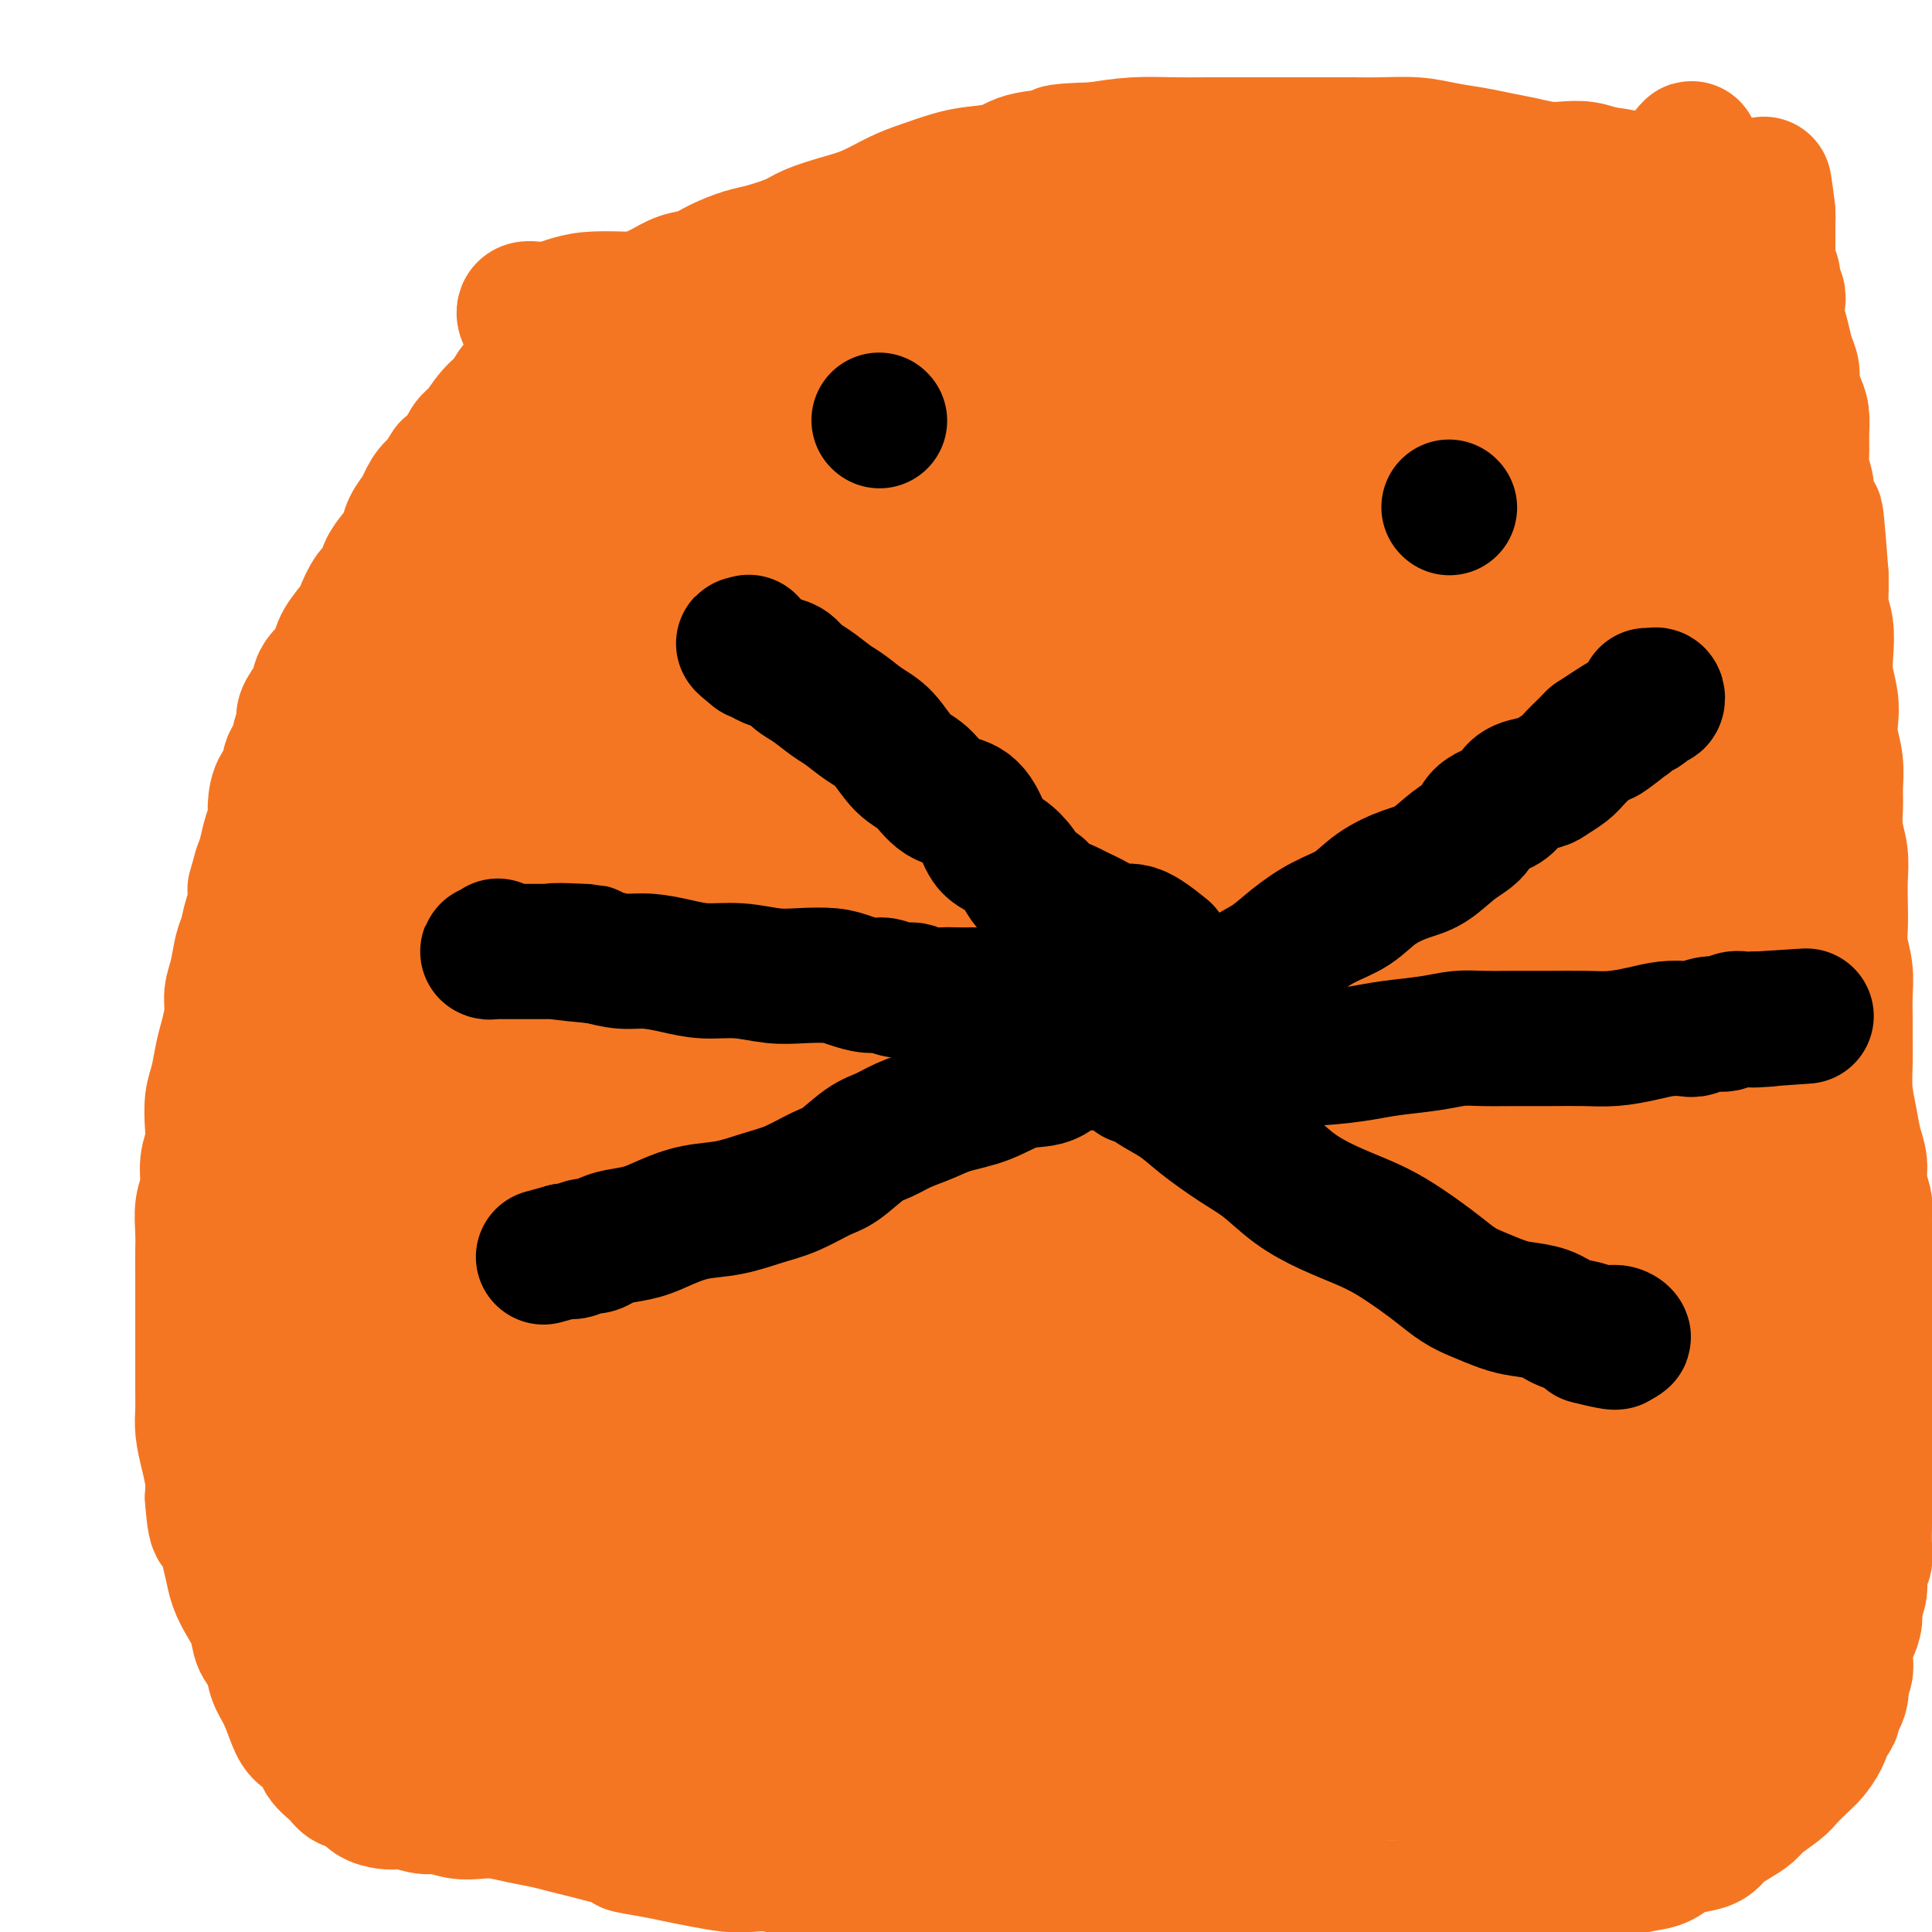 <svg viewBox='0 0 400 400' version='1.1' xmlns='http://www.w3.org/2000/svg' xmlns:xlink='http://www.w3.org/1999/xlink'><g fill='none' stroke='#F47623' stroke-width='28' stroke-linecap='round' stroke-linejoin='round'><path d='M357,44c-1.869,-1.725 -3.737,-3.450 -5,-4c-1.263,-0.550 -1.919,0.074 -3,0c-1.081,-0.074 -2.585,-0.847 -4,-1c-1.415,-0.153 -2.741,0.313 -4,0c-1.259,-0.313 -2.450,-1.403 -4,-2c-1.550,-0.597 -3.460,-0.699 -5,-1c-1.540,-0.301 -2.711,-0.802 -4,-1c-1.289,-0.198 -2.695,-0.095 -4,0c-1.305,0.095 -2.508,0.180 -4,0c-1.492,-0.180 -3.274,-0.626 -5,-1c-1.726,-0.374 -3.395,-0.674 -5,-1c-1.605,-0.326 -3.146,-0.676 -5,-1c-1.854,-0.324 -4.021,-0.623 -6,-1c-1.979,-0.377 -3.768,-0.833 -6,-1c-2.232,-0.167 -4.905,-0.045 -7,0c-2.095,0.045 -3.612,0.012 -6,0c-2.388,-0.012 -5.647,-0.003 -8,0c-2.353,0.003 -3.799,0.000 -6,0c-2.201,-0.000 -5.156,0.003 -8,0c-2.844,-0.003 -5.577,-0.011 -8,0c-2.423,0.011 -4.537,0.041 -7,0c-2.463,-0.041 -5.275,-0.155 -8,0c-2.725,0.155 -5.362,0.577 -8,1'/><path d='M227,31c-11.430,0.349 -7.006,0.723 -7,1c0.006,0.277 -4.406,0.459 -7,1c-2.594,0.541 -3.371,1.442 -5,2c-1.629,0.558 -4.111,0.772 -6,1c-1.889,0.228 -3.185,0.470 -5,1c-1.815,0.530 -4.149,1.349 -6,2c-1.851,0.651 -3.220,1.133 -5,2c-1.780,0.867 -3.971,2.120 -6,3c-2.029,0.880 -3.896,1.387 -6,2c-2.104,0.613 -4.446,1.333 -6,2c-1.554,0.667 -2.319,1.282 -4,2c-1.681,0.718 -4.276,1.539 -6,2c-1.724,0.461 -2.575,0.560 -4,1c-1.425,0.440 -3.424,1.220 -5,2c-1.576,0.780 -2.728,1.560 -4,2c-1.272,0.440 -2.664,0.538 -4,1c-1.336,0.462 -2.614,1.286 -4,2c-1.386,0.714 -2.878,1.318 -4,2c-1.122,0.682 -1.874,1.442 -3,2c-1.126,0.558 -2.625,0.915 -4,2c-1.375,1.085 -2.627,2.898 -4,4c-1.373,1.102 -2.867,1.492 -4,2c-1.133,0.508 -1.906,1.135 -3,2c-1.094,0.865 -2.509,1.969 -4,3c-1.491,1.031 -3.057,1.989 -4,3c-0.943,1.011 -1.264,2.075 -2,3c-0.736,0.925 -1.888,1.712 -3,3c-1.112,1.288 -2.185,3.077 -3,4c-0.815,0.923 -1.373,0.979 -2,2c-0.627,1.021 -1.322,3.006 -2,4c-0.678,0.994 -1.339,0.997 -2,1'/><path d='M93,97c-2.301,3.292 -1.054,3.020 -1,3c0.054,-0.020 -1.084,0.210 -2,1c-0.916,0.790 -1.610,2.140 -2,3c-0.390,0.860 -0.476,1.230 -1,2c-0.524,0.770 -1.488,1.940 -2,3c-0.512,1.060 -0.574,2.011 -1,3c-0.426,0.989 -1.218,2.016 -2,3c-0.782,0.984 -1.555,1.924 -2,3c-0.445,1.076 -0.560,2.287 -1,3c-0.440,0.713 -1.203,0.929 -2,2c-0.797,1.071 -1.627,2.997 -2,4c-0.373,1.003 -0.288,1.084 -1,2c-0.712,0.916 -2.219,2.668 -3,4c-0.781,1.332 -0.836,2.245 -1,3c-0.164,0.755 -0.438,1.352 -1,2c-0.562,0.648 -1.412,1.346 -2,2c-0.588,0.654 -0.913,1.262 -1,2c-0.087,0.738 0.063,1.605 0,2c-0.063,0.395 -0.340,0.318 -1,1c-0.660,0.682 -1.701,2.125 -2,3c-0.299,0.875 0.146,1.183 0,2c-0.146,0.817 -0.883,2.142 -1,3c-0.117,0.858 0.385,1.248 0,2c-0.385,0.752 -1.658,1.867 -2,3c-0.342,1.133 0.245,2.283 0,3c-0.245,0.717 -1.322,1.000 -2,2c-0.678,1.000 -0.955,2.718 -1,4c-0.045,1.282 0.143,2.127 0,3c-0.143,0.873 -0.615,1.773 -1,3c-0.385,1.227 -0.681,2.779 -1,4c-0.319,1.221 -0.659,2.110 -1,3'/><path d='M54,180c-1.632,5.708 -1.211,3.978 -1,4c0.211,0.022 0.211,1.797 0,3c-0.211,1.203 -0.635,1.833 -1,3c-0.365,1.167 -0.671,2.870 -1,4c-0.329,1.130 -0.679,1.688 -1,3c-0.321,1.312 -0.611,3.378 -1,5c-0.389,1.622 -0.878,2.801 -1,4c-0.122,1.199 0.121,2.420 0,4c-0.121,1.580 -0.607,3.521 -1,5c-0.393,1.479 -0.693,2.496 -1,4c-0.307,1.504 -0.622,3.496 -1,5c-0.378,1.504 -0.818,2.520 -1,4c-0.182,1.480 -0.105,3.423 0,5c0.105,1.577 0.238,2.788 0,4c-0.238,1.212 -0.848,2.424 -1,4c-0.152,1.576 0.156,3.516 0,5c-0.156,1.484 -0.774,2.511 -1,4c-0.226,1.489 -0.061,3.441 0,5c0.061,1.559 0.016,2.727 0,4c-0.016,1.273 -0.004,2.651 0,4c0.004,1.349 0.001,2.670 0,4c-0.001,1.330 -0.000,2.670 0,4c0.000,1.330 0.000,2.652 0,4c-0.000,1.348 -0.001,2.722 0,4c0.001,1.278 0.003,2.458 0,4c-0.003,1.542 -0.011,3.444 0,5c0.011,1.556 0.042,2.765 0,4c-0.042,1.235 -0.155,2.496 0,4c0.155,1.504 0.580,3.251 1,5c0.420,1.749 0.834,3.500 1,5c0.166,1.500 0.083,2.750 0,4'/><path d='M44,310c0.715,9.952 1.504,4.833 2,4c0.496,-0.833 0.700,2.622 1,5c0.300,2.378 0.695,3.680 1,5c0.305,1.320 0.519,2.659 1,4c0.481,1.341 1.227,2.683 2,4c0.773,1.317 1.572,2.609 2,4c0.428,1.391 0.485,2.883 1,4c0.515,1.117 1.487,1.861 2,3c0.513,1.139 0.565,2.675 1,4c0.435,1.325 1.252,2.441 2,4c0.748,1.559 1.426,3.562 2,5c0.574,1.438 1.045,2.312 2,3c0.955,0.688 2.395,1.192 3,2c0.605,0.808 0.373,1.922 1,3c0.627,1.078 2.111,2.121 3,3c0.889,0.879 1.183,1.595 2,2c0.817,0.405 2.156,0.500 3,1c0.844,0.500 1.192,1.406 2,2c0.808,0.594 2.077,0.876 3,1c0.923,0.124 1.499,0.089 2,0c0.501,-0.089 0.927,-0.234 2,0c1.073,0.234 2.792,0.847 4,1c1.208,0.153 1.904,-0.152 3,0c1.096,0.152 2.593,0.762 4,1c1.407,0.238 2.725,0.105 4,0c1.275,-0.105 2.507,-0.183 4,0c1.493,0.183 3.245,0.626 5,1c1.755,0.374 3.512,0.677 5,1c1.488,0.323 2.708,0.664 4,1c1.292,0.336 2.655,0.667 4,1c1.345,0.333 2.673,0.666 4,1'/><path d='M125,380c9.094,2.107 5.328,1.875 5,2c-0.328,0.125 2.781,0.608 5,1c2.219,0.392 3.548,0.692 5,1c1.452,0.308 3.027,0.622 5,1c1.973,0.378 4.345,0.818 6,1c1.655,0.182 2.595,0.105 4,0c1.405,-0.105 3.277,-0.240 5,0c1.723,0.240 3.298,0.853 5,1c1.702,0.147 3.531,-0.172 5,0c1.469,0.172 2.578,0.835 4,1c1.422,0.165 3.159,-0.167 5,0c1.841,0.167 3.788,0.833 5,1c1.212,0.167 1.691,-0.165 3,0c1.309,0.165 3.448,0.828 5,1c1.552,0.172 2.518,-0.147 4,0c1.482,0.147 3.480,0.761 5,1c1.520,0.239 2.562,0.103 4,0c1.438,-0.103 3.272,-0.172 5,0c1.728,0.172 3.351,0.586 5,1c1.649,0.414 3.325,0.828 5,1c1.675,0.172 3.351,0.102 5,0c1.649,-0.102 3.272,-0.238 5,0c1.728,0.238 3.561,0.848 5,1c1.439,0.152 2.484,-0.156 4,0c1.516,0.156 3.504,0.774 5,1c1.496,0.226 2.500,0.061 4,0c1.500,-0.061 3.495,-0.016 5,0c1.505,0.016 2.521,0.004 4,0c1.479,-0.004 3.423,-0.001 5,0c1.577,0.001 2.789,0.001 4,0'/><path d='M266,395c18.748,1.392 8.116,0.373 5,0c-3.116,-0.373 1.282,-0.100 4,0c2.718,0.100 3.754,0.028 5,0c1.246,-0.028 2.701,-0.010 4,0c1.299,0.010 2.444,0.014 4,0c1.556,-0.014 3.525,-0.045 5,0c1.475,0.045 2.456,0.166 4,0c1.544,-0.166 3.651,-0.619 5,-1c1.349,-0.381 1.939,-0.689 3,-1c1.061,-0.311 2.593,-0.626 4,-1c1.407,-0.374 2.689,-0.807 4,-1c1.311,-0.193 2.649,-0.146 4,0c1.351,0.146 2.713,0.390 4,0c1.287,-0.390 2.498,-1.413 4,-2c1.502,-0.587 3.297,-0.738 5,-1c1.703,-0.262 3.316,-0.634 5,-1c1.684,-0.366 3.438,-0.727 5,-1c1.562,-0.273 2.932,-0.457 4,-1c1.068,-0.543 1.836,-1.444 3,-2c1.164,-0.556 2.725,-0.768 4,-1c1.275,-0.232 2.265,-0.484 3,-1c0.735,-0.516 1.216,-1.297 2,-2c0.784,-0.703 1.872,-1.328 3,-2c1.128,-0.672 2.298,-1.391 3,-2c0.702,-0.609 0.936,-1.107 2,-2c1.064,-0.893 2.957,-2.182 4,-3c1.043,-0.818 1.235,-1.167 2,-2c0.765,-0.833 2.102,-2.151 3,-3c0.898,-0.849 1.357,-1.229 2,-2c0.643,-0.771 1.469,-1.935 2,-3c0.531,-1.065 0.765,-2.033 1,-3'/><path d='M378,357c2.576,-3.038 1.016,-1.632 1,-2c-0.016,-0.368 1.512,-2.511 2,-4c0.488,-1.489 -0.063,-2.323 0,-3c0.063,-0.677 0.739,-1.195 1,-2c0.261,-0.805 0.107,-1.895 0,-3c-0.107,-1.105 -0.168,-2.223 0,-3c0.168,-0.777 0.566,-1.213 1,-2c0.434,-0.787 0.905,-1.925 1,-3c0.095,-1.075 -0.185,-2.085 0,-3c0.185,-0.915 0.834,-1.734 1,-3c0.166,-1.266 -0.152,-2.981 0,-4c0.152,-1.019 0.773,-1.344 1,-2c0.227,-0.656 0.061,-1.644 0,-3c-0.061,-1.356 -0.016,-3.080 0,-4c0.016,-0.920 0.004,-1.036 0,-2c-0.004,-0.964 -0.001,-2.775 0,-4c0.001,-1.225 0.000,-1.863 0,-3c-0.000,-1.137 -0.000,-2.771 0,-4c0.000,-1.229 0.000,-2.051 0,-3c-0.000,-0.949 -0.000,-2.025 0,-3c0.000,-0.975 0.000,-1.849 0,-3c-0.000,-1.151 -0.000,-2.579 0,-4c0.000,-1.421 0.000,-2.834 0,-4c-0.000,-1.166 -0.000,-2.083 0,-3c0.000,-0.917 0.000,-1.833 0,-3c-0.000,-1.167 -0.000,-2.584 0,-4c0.000,-1.416 0.000,-2.830 0,-4c-0.000,-1.170 -0.000,-2.097 0,-3c0.000,-0.903 0.000,-1.782 0,-3c-0.000,-1.218 -0.000,-2.777 0,-4c0.000,-1.223 0.000,-2.112 0,-3'/><path d='M386,259c0.005,-9.909 0.016,-4.180 0,-3c-0.016,1.180 -0.060,-2.189 0,-4c0.060,-1.811 0.224,-2.065 0,-3c-0.224,-0.935 -0.834,-2.552 -1,-4c-0.166,-1.448 0.113,-2.728 0,-4c-0.113,-1.272 -0.619,-2.535 -1,-4c-0.381,-1.465 -0.638,-3.132 -1,-5c-0.362,-1.868 -0.829,-3.937 -1,-6c-0.171,-2.063 -0.045,-4.119 0,-6c0.045,-1.881 0.008,-3.588 0,-5c-0.008,-1.412 0.012,-2.529 0,-4c-0.012,-1.471 -0.056,-3.295 0,-5c0.056,-1.705 0.211,-3.291 0,-5c-0.211,-1.709 -0.788,-3.541 -1,-5c-0.212,-1.459 -0.061,-2.545 0,-4c0.061,-1.455 0.030,-3.278 0,-5c-0.030,-1.722 -0.061,-3.345 0,-5c0.061,-1.655 0.213,-3.344 0,-5c-0.213,-1.656 -0.793,-3.279 -1,-5c-0.207,-1.721 -0.042,-3.541 0,-5c0.042,-1.459 -0.040,-2.556 0,-4c0.040,-1.444 0.203,-3.235 0,-5c-0.203,-1.765 -0.773,-3.503 -1,-5c-0.227,-1.497 -0.112,-2.752 0,-4c0.112,-1.248 0.223,-2.487 0,-4c-0.223,-1.513 -0.778,-3.300 -1,-5c-0.222,-1.700 -0.112,-3.315 0,-5c0.112,-1.685 0.226,-3.441 0,-5c-0.226,-1.559 -0.792,-2.920 -1,-4c-0.208,-1.080 -0.060,-1.880 0,-3c0.060,-1.120 0.030,-2.560 0,-4'/><path d='M377,119c-1.630,-22.355 -1.206,-8.243 -1,-4c0.206,4.243 0.195,-1.384 0,-4c-0.195,-2.616 -0.574,-2.222 -1,-3c-0.426,-0.778 -0.899,-2.728 -1,-4c-0.101,-1.272 0.170,-1.866 0,-3c-0.170,-1.134 -0.780,-2.806 -1,-4c-0.220,-1.194 -0.049,-1.908 0,-3c0.049,-1.092 -0.025,-2.561 0,-4c0.025,-1.439 0.147,-2.849 0,-4c-0.147,-1.151 -0.564,-2.043 -1,-3c-0.436,-0.957 -0.891,-1.978 -1,-3c-0.109,-1.022 0.128,-2.045 0,-3c-0.128,-0.955 -0.622,-1.841 -1,-3c-0.378,-1.159 -0.641,-2.589 -1,-4c-0.359,-1.411 -0.813,-2.801 -1,-4c-0.187,-1.199 -0.106,-2.205 0,-3c0.106,-0.795 0.239,-1.379 0,-2c-0.239,-0.621 -0.849,-1.278 -1,-2c-0.151,-0.722 0.156,-1.508 0,-2c-0.156,-0.492 -0.774,-0.690 -1,-1c-0.226,-0.310 -0.061,-0.731 0,-1c0.061,-0.269 0.016,-0.387 0,-1c-0.016,-0.613 -0.004,-1.722 0,-2c0.004,-0.278 0.001,0.276 0,0c-0.001,-0.276 -0.000,-1.383 0,-2c0.000,-0.617 0.000,-0.743 0,-1c-0.000,-0.257 -0.000,-0.646 0,-1c0.000,-0.354 0.000,-0.672 0,-1c-0.000,-0.328 -0.000,-0.665 0,-1c0.000,-0.335 0.000,-0.667 0,-1c-0.000,-0.333 -0.000,-0.666 0,-1'/><path d='M366,44c-1.643,-11.548 -0.250,-2.917 0,0c0.250,2.917 -0.643,0.119 -1,-1c-0.357,-1.119 -0.179,-0.560 0,0'/><path d='M296,67c-0.709,-0.419 -1.418,-0.839 -2,-1c-0.582,-0.161 -1.038,-0.064 -2,0c-0.962,0.064 -2.431,0.096 -4,0c-1.569,-0.096 -3.240,-0.320 -6,0c-2.760,0.320 -6.611,1.184 -11,2c-4.389,0.816 -9.317,1.583 -14,2c-4.683,0.417 -9.120,0.483 -14,1c-4.880,0.517 -10.204,1.483 -15,2c-4.796,0.517 -9.063,0.583 -13,1c-3.937,0.417 -7.544,1.184 -11,2c-3.456,0.816 -6.759,1.683 -9,2c-2.241,0.317 -3.418,0.086 -4,0c-0.582,-0.086 -0.567,-0.026 0,0c0.567,0.026 1.686,0.016 3,0c1.314,-0.016 2.824,-0.040 5,0c2.176,0.040 5.020,0.144 9,0c3.980,-0.144 9.097,-0.535 16,-2c6.903,-1.465 15.592,-4.004 24,-6c8.408,-1.996 16.537,-3.449 23,-5c6.463,-1.551 11.262,-3.200 16,-4c4.738,-0.800 9.414,-0.750 13,-1c3.586,-0.250 6.081,-0.798 8,-1c1.919,-0.202 3.263,-0.058 3,0c-0.263,0.058 -2.131,0.029 -4,0'/><path d='M307,59c-1.425,-0.055 -2.987,-0.193 -5,0c-2.013,0.193 -4.478,0.717 -9,1c-4.522,0.283 -11.100,0.324 -20,1c-8.900,0.676 -20.122,1.985 -32,3c-11.878,1.015 -24.411,1.735 -36,2c-11.589,0.265 -22.232,0.073 -32,0c-9.768,-0.073 -18.659,-0.028 -27,0c-8.341,0.028 -16.130,0.038 -22,0c-5.870,-0.038 -9.821,-0.123 -12,0c-2.179,0.123 -2.588,0.455 -3,0c-0.412,-0.455 -0.829,-1.697 0,-2c0.829,-0.303 2.904,0.332 5,0c2.096,-0.332 4.214,-1.633 8,-2c3.786,-0.367 9.240,0.199 16,0c6.760,-0.199 14.826,-1.164 24,-2c9.174,-0.836 19.456,-1.545 31,-2c11.544,-0.455 24.352,-0.658 36,-1c11.648,-0.342 22.137,-0.825 33,-1c10.863,-0.175 22.099,-0.043 32,0c9.901,0.043 18.467,-0.003 25,0c6.533,0.003 11.032,0.057 14,0c2.968,-0.057 4.403,-0.223 5,0c0.597,0.223 0.355,0.836 0,1c-0.355,0.164 -0.822,-0.122 -2,0c-1.178,0.122 -3.065,0.653 -5,1c-1.935,0.347 -3.917,0.512 -7,1c-3.083,0.488 -7.268,1.299 -12,2c-4.732,0.701 -10.011,1.291 -16,2c-5.989,0.709 -12.689,1.537 -20,2c-7.311,0.463 -15.232,0.561 -23,1c-7.768,0.439 -15.384,1.220 -23,2'/><path d='M230,68c-20.331,2.022 -17.160,1.078 -19,1c-1.840,-0.078 -8.692,0.709 -13,1c-4.308,0.291 -6.071,0.085 -7,0c-0.929,-0.085 -1.023,-0.049 0,0c1.023,0.049 3.164,0.113 6,0c2.836,-0.113 6.366,-0.401 12,-1c5.634,-0.599 13.372,-1.508 22,-3c8.628,-1.492 18.146,-3.565 28,-5c9.854,-1.435 20.043,-2.230 29,-3c8.957,-0.770 16.683,-1.513 23,-2c6.317,-0.487 11.224,-0.718 14,-1c2.776,-0.282 3.419,-0.614 4,-1c0.581,-0.386 1.100,-0.826 1,-1c-0.100,-0.174 -0.817,-0.080 -2,0c-1.183,0.080 -2.831,0.148 -5,0c-2.169,-0.148 -4.858,-0.513 -9,0c-4.142,0.513 -9.738,1.902 -16,3c-6.262,1.098 -13.192,1.903 -22,4c-8.808,2.097 -19.495,5.485 -30,8c-10.505,2.515 -20.827,4.156 -30,6c-9.173,1.844 -17.198,3.892 -25,6c-7.802,2.108 -15.380,4.277 -21,6c-5.620,1.723 -9.281,3.002 -12,4c-2.719,0.998 -4.495,1.716 -5,2c-0.505,0.284 0.260,0.134 2,0c1.740,-0.134 4.456,-0.252 8,-1c3.544,-0.748 7.916,-2.124 14,-4c6.084,-1.876 13.881,-4.250 23,-7c9.119,-2.750 19.559,-5.875 30,-9'/><path d='M230,71c17.674,-5.121 23.361,-7.424 31,-10c7.639,-2.576 17.232,-5.424 23,-7c5.768,-1.576 7.713,-1.880 9,-2c1.287,-0.120 1.916,-0.058 2,0c0.084,0.058 -0.379,0.111 -2,0c-1.621,-0.111 -4.402,-0.385 -9,0c-4.598,0.385 -11.015,1.429 -20,5c-8.985,3.571 -20.540,9.667 -33,16c-12.460,6.333 -25.825,12.902 -38,19c-12.175,6.098 -23.162,11.726 -33,17c-9.838,5.274 -18.529,10.194 -25,14c-6.471,3.806 -10.723,6.498 -14,8c-3.277,1.502 -5.579,1.813 -6,2c-0.421,0.187 1.041,0.250 2,0c0.959,-0.250 1.417,-0.813 3,-2c1.583,-1.187 4.292,-2.998 8,-5c3.708,-2.002 8.414,-4.194 14,-7c5.586,-2.806 12.051,-6.225 18,-10c5.949,-3.775 11.383,-7.905 16,-11c4.617,-3.095 8.419,-5.155 10,-7c1.581,-1.845 0.943,-3.477 1,-4c0.057,-0.523 0.809,0.061 0,0c-0.809,-0.061 -3.178,-0.768 -5,-1c-1.822,-0.232 -3.096,0.012 -5,0c-1.904,-0.012 -4.439,-0.278 -8,0c-3.561,0.278 -8.149,1.101 -13,3c-4.851,1.899 -9.966,4.873 -15,7c-5.034,2.127 -9.989,3.405 -13,5c-3.011,1.595 -4.080,3.506 -5,5c-0.920,1.494 -1.691,2.570 -2,3c-0.309,0.430 -0.154,0.215 0,0'/><path d='M121,109c-1.119,1.464 -0.415,1.124 0,1c0.415,-0.124 0.542,-0.033 1,0c0.458,0.033 1.248,0.008 2,0c0.752,-0.008 1.466,0.002 2,0c0.534,-0.002 0.888,-0.016 2,0c1.112,0.016 2.980,0.062 4,0c1.020,-0.062 1.190,-0.233 2,-1c0.810,-0.767 2.259,-2.131 3,-3c0.741,-0.869 0.773,-1.244 1,-2c0.227,-0.756 0.648,-1.894 1,-3c0.352,-1.106 0.634,-2.182 1,-3c0.366,-0.818 0.816,-1.379 1,-2c0.184,-0.621 0.102,-1.302 0,-2c-0.102,-0.698 -0.223,-1.414 0,-2c0.223,-0.586 0.792,-1.042 1,-2c0.208,-0.958 0.056,-2.418 0,-3c-0.056,-0.582 -0.017,-0.285 0,-1c0.017,-0.715 0.012,-2.441 0,-3c-0.012,-0.559 -0.030,0.051 0,0c0.030,-0.051 0.108,-0.762 0,-1c-0.108,-0.238 -0.402,-0.001 -1,0c-0.598,0.001 -1.500,-0.232 -2,0c-0.500,0.232 -0.598,0.928 -1,2c-0.402,1.072 -1.107,2.519 -2,5c-0.893,2.481 -1.974,5.996 -4,11c-2.026,5.004 -4.997,11.496 -8,18c-3.003,6.504 -6.039,13.020 -9,20c-2.961,6.980 -5.846,14.423 -8,20c-2.154,5.577 -3.577,9.289 -5,13'/><path d='M102,171c-6.565,15.575 -4.478,10.012 -4,9c0.478,-1.012 -0.653,2.525 -1,4c-0.347,1.475 0.090,0.886 0,0c-0.090,-0.886 -0.706,-2.068 0,-4c0.706,-1.932 2.736,-4.613 5,-8c2.264,-3.387 4.763,-7.479 7,-12c2.237,-4.521 4.214,-9.470 6,-15c1.786,-5.530 3.382,-11.641 5,-18c1.618,-6.359 3.256,-12.968 4,-19c0.744,-6.032 0.592,-11.488 1,-16c0.408,-4.512 1.377,-8.080 2,-11c0.623,-2.920 0.901,-5.191 1,-7c0.099,-1.809 0.021,-3.156 0,-4c-0.021,-0.844 0.015,-1.185 0,-1c-0.015,0.185 -0.083,0.897 0,1c0.083,0.103 0.315,-0.401 0,0c-0.315,0.401 -1.177,1.708 -2,3c-0.823,1.292 -1.609,2.570 -2,4c-0.391,1.430 -0.389,3.013 -1,6c-0.611,2.987 -1.835,7.377 -3,12c-1.165,4.623 -2.271,9.480 -4,16c-1.729,6.520 -4.082,14.704 -6,22c-1.918,7.296 -3.401,13.704 -5,20c-1.599,6.296 -3.314,12.480 -5,19c-1.686,6.520 -3.341,13.375 -5,19c-1.659,5.625 -3.320,10.018 -5,15c-1.680,4.982 -3.378,10.552 -5,15c-1.622,4.448 -3.167,7.775 -4,10c-0.833,2.225 -0.952,3.350 -1,4c-0.048,0.650 -0.024,0.825 0,1'/><path d='M80,236c-7.390,24.434 -1.864,2.519 0,-7c1.864,-9.519 0.065,-6.643 1,-8c0.935,-1.357 4.604,-6.947 7,-12c2.396,-5.053 3.521,-9.567 5,-15c1.479,-5.433 3.314,-11.784 5,-18c1.686,-6.216 3.222,-12.298 4,-17c0.778,-4.702 0.796,-8.023 1,-11c0.204,-2.977 0.592,-5.610 1,-8c0.408,-2.390 0.835,-4.535 1,-6c0.165,-1.465 0.069,-2.248 0,-3c-0.069,-0.752 -0.112,-1.472 0,-2c0.112,-0.528 0.378,-0.864 0,-1c-0.378,-0.136 -1.399,-0.070 -2,0c-0.601,0.070 -0.783,0.145 -1,0c-0.217,-0.145 -0.469,-0.511 -1,0c-0.531,0.511 -1.340,1.900 -2,3c-0.660,1.100 -1.171,1.910 -2,4c-0.829,2.090 -1.978,5.461 -4,10c-2.022,4.539 -4.918,10.245 -8,18c-3.082,7.755 -6.349,17.559 -9,26c-2.651,8.441 -4.685,15.519 -7,23c-2.315,7.481 -4.911,15.366 -7,23c-2.089,7.634 -3.671,15.017 -5,21c-1.329,5.983 -2.406,10.564 -3,15c-0.594,4.436 -0.706,8.725 -1,12c-0.294,3.275 -0.772,5.536 -1,7c-0.228,1.464 -0.208,2.133 0,2c0.208,-0.133 0.604,-1.066 1,-2'/><path d='M53,290c0.109,4.510 2.383,-1.216 4,-5c1.617,-3.784 2.578,-5.628 4,-9c1.422,-3.372 3.306,-8.274 5,-15c1.694,-6.726 3.198,-15.278 5,-24c1.802,-8.722 3.901,-17.614 6,-26c2.099,-8.386 4.198,-16.264 6,-24c1.802,-7.736 3.306,-15.328 5,-22c1.694,-6.672 3.579,-12.425 5,-18c1.421,-5.575 2.379,-10.974 3,-15c0.621,-4.026 0.906,-6.681 1,-9c0.094,-2.319 -0.003,-4.304 0,-5c0.003,-0.696 0.106,-0.104 0,0c-0.106,0.104 -0.421,-0.279 -1,0c-0.579,0.279 -1.424,1.221 -2,2c-0.576,0.779 -0.885,1.396 -1,2c-0.115,0.604 -0.038,1.195 0,2c0.038,0.805 0.036,1.825 0,3c-0.036,1.175 -0.106,2.507 0,4c0.106,1.493 0.390,3.149 0,5c-0.390,1.851 -1.452,3.899 -2,7c-0.548,3.101 -0.580,7.255 -1,12c-0.420,4.745 -1.227,10.081 -2,15c-0.773,4.919 -1.514,9.421 -2,14c-0.486,4.579 -0.719,9.234 -1,14c-0.281,4.766 -0.611,9.641 -1,14c-0.389,4.359 -0.836,8.201 -1,12c-0.164,3.799 -0.044,7.554 0,11c0.044,3.446 0.012,6.582 0,9c-0.012,2.418 -0.003,4.120 0,6c0.003,1.880 0.002,3.940 0,6'/><path d='M83,256c-0.448,12.307 -0.067,7.074 0,6c0.067,-1.074 -0.178,2.012 0,4c0.178,1.988 0.780,2.880 1,4c0.220,1.120 0.059,2.468 0,4c-0.059,1.532 -0.016,3.248 0,5c0.016,1.752 0.004,3.541 0,5c-0.004,1.459 -0.001,2.587 0,4c0.001,1.413 -0.002,3.109 0,4c0.002,0.891 0.007,0.976 0,2c-0.007,1.024 -0.025,2.987 0,4c0.025,1.013 0.095,1.075 0,2c-0.095,0.925 -0.354,2.712 -1,4c-0.646,1.288 -1.678,2.077 -2,3c-0.322,0.923 0.068,1.980 0,3c-0.068,1.020 -0.593,2.004 -1,3c-0.407,0.996 -0.697,2.002 -1,3c-0.303,0.998 -0.621,1.986 -1,3c-0.379,1.014 -0.820,2.054 -1,3c-0.180,0.946 -0.101,1.796 0,3c0.101,1.204 0.223,2.760 0,4c-0.223,1.240 -0.792,2.164 -1,3c-0.208,0.836 -0.056,1.585 0,2c0.056,0.415 0.015,0.496 0,1c-0.015,0.504 -0.004,1.431 0,2c0.004,0.569 0.001,0.780 0,1c-0.001,0.220 -0.000,0.451 0,1c0.000,0.549 0.000,1.417 0,2c-0.000,0.583 -0.000,0.881 0,1c0.000,0.119 0.000,0.060 0,0'/><path d='M76,342c-0.381,3.122 -0.834,0.927 -1,0c-0.166,-0.927 -0.044,-0.586 0,-1c0.044,-0.414 0.012,-1.582 0,-3c-0.012,-1.418 -0.003,-3.085 0,-4c0.003,-0.915 0.001,-1.079 0,-2c-0.001,-0.921 -0.001,-2.601 0,-4c0.001,-1.399 0.001,-2.518 0,-3c-0.001,-0.482 -0.004,-0.328 0,-1c0.004,-0.672 0.015,-2.169 0,-3c-0.015,-0.831 -0.055,-0.996 0,-1c0.055,-0.004 0.207,0.153 0,0c-0.207,-0.153 -0.772,-0.616 -1,-1c-0.228,-0.384 -0.118,-0.689 0,-1c0.118,-0.311 0.243,-0.630 0,-1c-0.243,-0.370 -0.853,-0.792 -1,-1c-0.147,-0.208 0.171,-0.201 0,-1c-0.171,-0.799 -0.829,-2.405 -1,-3c-0.171,-0.595 0.146,-0.179 0,-1c-0.146,-0.821 -0.756,-2.877 -1,-4c-0.244,-1.123 -0.120,-1.312 0,-2c0.120,-0.688 0.238,-1.875 0,-3c-0.238,-1.125 -0.833,-2.190 -1,-3c-0.167,-0.810 0.095,-1.367 0,-2c-0.095,-0.633 -0.547,-1.343 -1,-2c-0.453,-0.657 -0.909,-1.262 -1,-2c-0.091,-0.738 0.182,-1.610 0,-2c-0.182,-0.390 -0.818,-0.297 -1,-1c-0.182,-0.703 0.091,-2.201 0,-3c-0.091,-0.799 -0.545,-0.900 -1,-1'/><path d='M66,286c-1.344,-5.820 -0.202,-2.871 0,-2c0.202,0.871 -0.534,-0.337 -1,-1c-0.466,-0.663 -0.663,-0.783 -1,-1c-0.337,-0.217 -0.814,-0.532 -1,0c-0.186,0.532 -0.082,1.911 0,3c0.082,1.089 0.143,1.888 0,3c-0.143,1.112 -0.489,2.538 0,5c0.489,2.462 1.811,5.959 3,9c1.189,3.041 2.243,5.626 5,10c2.757,4.374 7.216,10.535 9,13c1.784,2.465 0.892,1.232 0,0'/><path d='M367,334c-2.037,0.423 -4.073,0.846 -6,1c-1.927,0.154 -3.743,0.041 -7,0c-3.257,-0.041 -7.954,-0.008 -13,0c-5.046,0.008 -10.442,-0.008 -17,0c-6.558,0.008 -14.278,0.040 -22,0c-7.722,-0.040 -15.445,-0.153 -23,0c-7.555,0.153 -14.943,0.572 -23,1c-8.057,0.428 -16.785,0.867 -25,1c-8.215,0.133 -15.917,-0.039 -22,0c-6.083,0.039 -10.545,0.288 -15,0c-4.455,-0.288 -8.902,-1.114 -12,-2c-3.098,-0.886 -4.847,-1.831 -6,-3c-1.153,-1.169 -1.711,-2.561 -2,-3c-0.289,-0.439 -0.311,0.076 0,0c0.311,-0.076 0.955,-0.744 2,-1c1.045,-0.256 2.492,-0.100 4,0c1.508,0.100 3.078,0.144 6,0c2.922,-0.144 7.197,-0.477 12,0c4.803,0.477 10.134,1.764 17,3c6.866,1.236 15.267,2.422 23,3c7.733,0.578 14.799,0.547 21,1c6.201,0.453 11.537,1.389 16,2c4.463,0.611 8.055,0.896 11,1c2.945,0.104 5.245,0.028 7,0c1.755,-0.028 2.967,-0.007 4,0c1.033,0.007 1.887,0.002 2,0c0.113,-0.002 -0.516,-0.001 -1,0c-0.484,0.001 -0.823,0.000 -2,0c-1.177,-0.000 -3.194,-0.000 -6,0c-2.806,0.000 -6.403,0.000 -10,0'/><path d='M280,338c-4.910,-0.039 -8.685,-0.136 -15,0c-6.315,0.136 -15.169,0.504 -24,0c-8.831,-0.504 -17.637,-1.880 -26,-3c-8.363,-1.120 -16.281,-1.984 -24,-3c-7.719,-1.016 -15.239,-2.185 -22,-3c-6.761,-0.815 -12.763,-1.276 -19,-2c-6.237,-0.724 -12.709,-1.711 -19,-2c-6.291,-0.289 -12.401,0.119 -18,0c-5.599,-0.119 -10.688,-0.764 -15,-1c-4.312,-0.236 -7.847,-0.061 -11,0c-3.153,0.061 -5.924,0.009 -7,0c-1.076,-0.009 -0.457,0.026 1,0c1.457,-0.026 3.750,-0.114 7,0c3.250,0.114 7.456,0.428 12,1c4.544,0.572 9.427,1.402 15,2c5.573,0.598 11.836,0.965 19,2c7.164,1.035 15.227,2.740 23,4c7.773,1.260 15.255,2.075 22,3c6.745,0.925 12.752,1.959 19,3c6.248,1.041 12.735,2.088 19,3c6.265,0.912 12.306,1.687 18,3c5.694,1.313 11.040,3.162 16,5c4.960,1.838 9.533,3.664 13,5c3.467,1.336 5.826,2.183 8,3c2.174,0.817 4.162,1.605 4,2c-0.162,0.395 -2.475,0.399 -5,0c-2.525,-0.399 -5.263,-1.199 -8,-2'/><path d='M263,358c-4.281,-0.473 -8.482,-0.655 -14,-1c-5.518,-0.345 -12.351,-0.852 -20,-2c-7.649,-1.148 -16.112,-2.937 -25,-4c-8.888,-1.063 -18.199,-1.399 -26,-2c-7.801,-0.601 -14.091,-1.468 -20,-2c-5.909,-0.532 -11.436,-0.731 -16,-1c-4.564,-0.269 -8.164,-0.608 -11,-1c-2.836,-0.392 -4.908,-0.837 -7,-1c-2.092,-0.163 -4.204,-0.044 -6,0c-1.796,0.044 -3.276,0.012 -4,0c-0.724,-0.012 -0.692,-0.003 -1,0c-0.308,0.003 -0.955,0.001 -1,0c-0.045,-0.001 0.510,-0.001 1,0c0.490,0.001 0.913,0.003 2,0c1.087,-0.003 2.839,-0.012 5,0c2.161,0.012 4.733,0.045 7,0c2.267,-0.045 4.229,-0.168 7,0c2.771,0.168 6.351,0.626 10,1c3.649,0.374 7.368,0.665 11,1c3.632,0.335 7.175,0.716 10,1c2.825,0.284 4.930,0.472 7,1c2.070,0.528 4.106,1.395 6,2c1.894,0.605 3.646,0.947 5,1c1.354,0.053 2.309,-0.185 3,0c0.691,0.185 1.116,0.793 0,1c-1.116,0.207 -3.773,0.014 -6,0c-2.227,-0.014 -4.023,0.150 -7,0c-2.977,-0.150 -7.136,-0.614 -12,0c-4.864,0.614 -10.432,2.307 -16,4'/><path d='M145,356c-9.196,1.004 -11.687,1.013 -15,1c-3.313,-0.013 -7.450,-0.049 -10,0c-2.550,0.049 -3.513,0.182 -5,0c-1.487,-0.182 -3.497,-0.680 -5,-1c-1.503,-0.320 -2.500,-0.463 -3,-1c-0.500,-0.537 -0.503,-1.469 -1,-2c-0.497,-0.531 -1.487,-0.662 -2,-1c-0.513,-0.338 -0.547,-0.882 -1,-1c-0.453,-0.118 -1.324,0.190 -2,0c-0.676,-0.190 -1.156,-0.877 -2,-1c-0.844,-0.123 -2.051,0.318 -3,0c-0.949,-0.318 -1.640,-1.394 -3,-2c-1.360,-0.606 -3.391,-0.740 -5,-1c-1.609,-0.260 -2.797,-0.644 -4,-1c-1.203,-0.356 -2.420,-0.684 -4,-1c-1.580,-0.316 -3.522,-0.621 -5,-1c-1.478,-0.379 -2.492,-0.834 -4,-1c-1.508,-0.166 -3.509,-0.044 -5,0c-1.491,0.044 -2.472,0.011 -3,0c-0.528,-0.011 -0.603,-0.001 -1,0c-0.397,0.001 -1.118,-0.007 -1,0c0.118,0.007 1.073,0.030 2,0c0.927,-0.030 1.826,-0.114 3,0c1.174,0.114 2.624,0.426 4,1c1.376,0.574 2.678,1.412 4,2c1.322,0.588 2.664,0.928 4,1c1.336,0.072 2.668,-0.122 4,0c1.332,0.122 2.666,0.561 4,1'/><path d='M86,348c4.471,0.935 4.147,0.772 5,1c0.853,0.228 2.883,0.846 5,1c2.117,0.154 4.321,-0.156 6,0c1.679,0.156 2.834,0.777 5,1c2.166,0.223 5.343,0.049 8,0c2.657,-0.049 4.795,0.028 7,0c2.205,-0.028 4.478,-0.163 7,0c2.522,0.163 5.294,0.622 8,1c2.706,0.378 5.346,0.675 8,1c2.654,0.325 5.322,0.679 8,1c2.678,0.321 5.366,0.610 8,1c2.634,0.390 5.213,0.883 8,1c2.787,0.117 5.781,-0.141 8,0c2.219,0.141 3.661,0.683 6,1c2.339,0.317 5.574,0.410 8,1c2.426,0.590 4.044,1.678 6,2c1.956,0.322 4.252,-0.121 6,0c1.748,0.121 2.948,0.807 5,1c2.052,0.193 4.956,-0.106 7,0c2.044,0.106 3.228,0.616 5,1c1.772,0.384 4.132,0.643 6,1c1.868,0.357 3.246,0.814 5,1c1.754,0.186 3.886,0.101 6,0c2.114,-0.101 4.211,-0.219 6,0c1.789,0.219 3.271,0.776 5,1c1.729,0.224 3.706,0.116 6,0c2.294,-0.116 4.905,-0.241 7,0c2.095,0.241 3.675,0.848 6,1c2.325,0.152 5.395,-0.151 8,0c2.605,0.151 4.744,0.758 7,1c2.256,0.242 4.628,0.121 7,0'/><path d='M289,367c32.761,2.939 13.164,0.787 8,0c-5.164,-0.787 4.105,-0.210 9,0c4.895,0.210 5.418,0.054 7,0c1.582,-0.054 4.225,-0.004 7,0c2.775,0.004 5.681,-0.036 8,0c2.319,0.036 4.049,0.149 6,0c1.951,-0.149 4.123,-0.561 6,-1c1.877,-0.439 3.459,-0.904 5,-1c1.541,-0.096 3.040,0.178 4,0c0.960,-0.178 1.381,-0.808 2,-1c0.619,-0.192 1.436,0.055 2,0c0.564,-0.055 0.877,-0.413 1,-1c0.123,-0.587 0.057,-1.402 0,-2c-0.057,-0.598 -0.107,-0.979 0,-1c0.107,-0.021 0.369,0.316 0,0c-0.369,-0.316 -1.369,-1.287 -2,-2c-0.631,-0.713 -0.894,-1.169 -2,-2c-1.106,-0.831 -3.054,-2.036 -5,-3c-1.946,-0.964 -3.891,-1.688 -6,-2c-2.109,-0.312 -4.382,-0.213 -7,-1c-2.618,-0.787 -5.579,-2.462 -9,-3c-3.421,-0.538 -7.300,0.060 -11,0c-3.700,-0.060 -7.219,-0.780 -11,-1c-3.781,-0.220 -7.824,0.059 -12,0c-4.176,-0.059 -8.484,-0.455 -13,0c-4.516,0.455 -9.239,1.761 -14,3c-4.761,1.239 -9.560,2.412 -14,4c-4.440,1.588 -8.520,3.591 -13,5c-4.480,1.409 -9.360,2.226 -13,3c-3.640,0.774 -6.040,1.507 -8,2c-1.960,0.493 -3.480,0.747 -5,1'/><path d='M209,364c-10.742,2.785 -4.099,0.746 -2,0c2.099,-0.746 -0.348,-0.200 -1,0c-0.652,0.200 0.490,0.054 1,0c0.510,-0.054 0.387,-0.015 1,0c0.613,0.015 1.963,0.007 3,0c1.037,-0.007 1.762,-0.012 3,0c1.238,0.012 2.991,0.041 5,0c2.009,-0.041 4.275,-0.151 7,0c2.725,0.151 5.908,0.561 9,1c3.092,0.439 6.091,0.905 9,1c2.909,0.095 5.728,-0.181 8,0c2.272,0.181 3.998,0.818 6,1c2.002,0.182 4.279,-0.091 6,0c1.721,0.091 2.884,0.546 4,1c1.116,0.454 2.184,0.906 3,1c0.816,0.094 1.381,-0.171 2,0c0.619,0.171 1.292,0.780 1,1c-0.292,0.220 -1.550,0.053 -2,0c-0.450,-0.053 -0.093,0.008 -1,0c-0.907,-0.008 -3.078,-0.086 -5,0c-1.922,0.086 -3.597,0.335 -6,1c-2.403,0.665 -5.536,1.746 -9,2c-3.464,0.254 -7.260,-0.321 -11,0c-3.740,0.321 -7.424,1.536 -11,2c-3.576,0.464 -7.044,0.177 -10,0c-2.956,-0.177 -5.401,-0.243 -8,0c-2.599,0.243 -5.354,0.796 -8,1c-2.646,0.204 -5.185,0.058 -8,0c-2.815,-0.058 -5.908,-0.029 -9,0'/><path d='M186,376c-15.234,0.920 -9.319,0.220 -9,0c0.319,-0.220 -4.958,0.039 -9,0c-4.042,-0.039 -6.848,-0.378 -10,-1c-3.152,-0.622 -6.648,-1.528 -10,-2c-3.352,-0.472 -6.558,-0.508 -9,-1c-2.442,-0.492 -4.120,-1.438 -5,-2c-0.880,-0.562 -0.961,-0.739 -1,-1c-0.039,-0.261 -0.034,-0.605 0,-1c0.034,-0.395 0.098,-0.841 0,-1c-0.098,-0.159 -0.359,-0.033 0,0c0.359,0.033 1.339,-0.029 2,0c0.661,0.029 1.002,0.147 2,0c0.998,-0.147 2.652,-0.560 4,-1c1.348,-0.440 2.390,-0.909 4,-1c1.610,-0.091 3.786,0.194 6,0c2.214,-0.194 4.465,-0.866 8,-1c3.535,-0.134 8.355,0.272 13,0c4.645,-0.272 9.116,-1.221 14,-2c4.884,-0.779 10.181,-1.387 15,-2c4.819,-0.613 9.159,-1.232 14,-2c4.841,-0.768 10.183,-1.686 15,-3c4.817,-1.314 9.109,-3.024 14,-4c4.891,-0.976 10.381,-1.216 15,-2c4.619,-0.784 8.369,-2.111 12,-3c3.631,-0.889 7.145,-1.340 10,-2c2.855,-0.660 5.052,-1.528 7,-2c1.948,-0.472 3.646,-0.546 5,-1c1.354,-0.454 2.363,-1.287 3,-2c0.637,-0.713 0.902,-1.307 1,-2c0.098,-0.693 0.028,-1.484 0,-2c-0.028,-0.516 -0.014,-0.758 0,-1'/><path d='M297,334c0.668,-1.262 0.337,-0.917 0,-1c-0.337,-0.083 -0.679,-0.593 -1,-1c-0.321,-0.407 -0.622,-0.712 -1,-1c-0.378,-0.288 -0.833,-0.558 -1,-1c-0.167,-0.442 -0.045,-1.057 0,-1c0.045,0.057 0.012,0.784 0,0c-0.012,-0.784 -0.003,-3.081 0,-4c0.003,-0.919 0.002,-0.459 0,0'/><path d='M301,54c2.120,3.408 4.241,6.816 5,11c0.759,4.184 0.158,9.145 0,15c-0.158,5.855 0.129,12.606 0,20c-0.129,7.394 -0.675,15.432 -1,23c-0.325,7.568 -0.431,14.665 -1,22c-0.569,7.335 -1.602,14.909 -2,23c-0.398,8.091 -0.159,16.700 0,26c0.159,9.300 0.240,19.290 0,29c-0.240,9.710 -0.800,19.138 -1,29c-0.200,9.862 -0.038,20.158 0,30c0.038,9.842 -0.046,19.229 0,28c0.046,8.771 0.221,16.924 1,24c0.779,7.076 2.160,13.074 3,19c0.840,5.926 1.139,11.781 2,16c0.861,4.219 2.284,6.801 3,9c0.716,2.199 0.725,4.013 1,5c0.275,0.987 0.816,1.147 1,1c0.184,-0.147 0.010,-0.602 0,-1c-0.010,-0.398 0.143,-0.740 0,-2c-0.143,-1.260 -0.581,-3.437 -1,-6c-0.419,-2.563 -0.820,-5.513 -1,-8c-0.180,-2.487 -0.141,-4.512 0,-7c0.141,-2.488 0.384,-5.439 0,-9c-0.384,-3.561 -1.395,-7.732 -2,-13c-0.605,-5.268 -0.802,-11.634 -1,-18'/><path d='M307,320c-0.845,-13.224 -0.958,-14.783 -1,-20c-0.042,-5.217 -0.014,-14.093 0,-22c0.014,-7.907 0.014,-14.844 0,-22c-0.014,-7.156 -0.043,-14.531 0,-22c0.043,-7.469 0.156,-15.032 1,-23c0.844,-7.968 2.419,-16.342 3,-24c0.581,-7.658 0.169,-14.599 1,-22c0.831,-7.401 2.905,-15.262 4,-23c1.095,-7.738 1.211,-15.354 2,-22c0.789,-6.646 2.250,-12.322 3,-18c0.750,-5.678 0.789,-11.357 1,-16c0.211,-4.643 0.595,-8.251 1,-12c0.405,-3.749 0.833,-7.641 1,-10c0.167,-2.359 0.073,-3.186 0,-4c-0.073,-0.814 -0.125,-1.617 0,-2c0.125,-0.383 0.428,-0.347 0,1c-0.428,1.347 -1.588,4.007 -2,6c-0.412,1.993 -0.076,3.321 0,6c0.076,2.679 -0.109,6.710 0,11c0.109,4.290 0.513,8.839 1,14c0.487,5.161 1.059,10.935 2,18c0.941,7.065 2.252,15.421 3,24c0.748,8.579 0.932,17.382 1,26c0.068,8.618 0.018,17.052 0,26c-0.018,8.948 -0.005,18.412 0,28c0.005,9.588 0.001,19.301 0,28c-0.001,8.699 -0.000,16.383 0,24c0.000,7.617 0.000,15.166 0,22c-0.000,6.834 -0.000,12.953 0,18c0.000,5.047 0.000,9.024 0,13'/><path d='M328,323c0.182,26.575 0.637,13.511 1,10c0.363,-3.511 0.632,2.529 1,5c0.368,2.471 0.834,1.373 1,1c0.166,-0.373 0.033,-0.022 0,-1c-0.033,-0.978 0.033,-3.286 0,-6c-0.033,-2.714 -0.166,-5.834 0,-10c0.166,-4.166 0.630,-9.377 1,-15c0.370,-5.623 0.646,-11.656 1,-19c0.354,-7.344 0.787,-15.998 1,-24c0.213,-8.002 0.207,-15.352 0,-23c-0.207,-7.648 -0.616,-15.593 -1,-23c-0.384,-7.407 -0.742,-14.276 -1,-20c-0.258,-5.724 -0.415,-10.302 -1,-15c-0.585,-4.698 -1.599,-9.515 -2,-15c-0.401,-5.485 -0.191,-11.638 0,-17c0.191,-5.362 0.362,-9.934 1,-15c0.638,-5.066 1.742,-10.627 3,-16c1.258,-5.373 2.669,-10.557 4,-16c1.331,-5.443 2.581,-11.144 4,-17c1.419,-5.856 3.006,-11.866 4,-17c0.994,-5.134 1.393,-9.393 2,-14c0.607,-4.607 1.421,-9.563 2,-13c0.579,-3.437 0.922,-5.355 1,-7c0.078,-1.645 -0.109,-3.018 0,-4c0.109,-0.982 0.513,-1.572 0,-1c-0.513,0.572 -1.942,2.308 -3,4c-1.058,1.692 -1.747,3.340 -2,5c-0.253,1.660 -0.072,3.331 0,6c0.072,2.669 0.036,6.334 0,10'/><path d='M345,56c-0.018,4.173 -0.064,6.606 0,11c0.064,4.394 0.237,10.750 1,16c0.763,5.250 2.117,9.396 3,14c0.883,4.604 1.294,9.667 2,14c0.706,4.333 1.706,7.935 2,12c0.294,4.065 -0.118,8.594 0,13c0.118,4.406 0.768,8.691 1,13c0.232,4.309 0.048,8.643 0,13c-0.048,4.357 0.040,8.738 0,13c-0.040,4.262 -0.206,8.404 0,12c0.206,3.596 0.786,6.644 1,10c0.214,3.356 0.061,7.019 0,10c-0.061,2.981 -0.031,5.280 0,8c0.031,2.720 0.061,5.862 0,9c-0.061,3.138 -0.214,6.272 0,9c0.214,2.728 0.793,5.050 1,7c0.207,1.950 0.041,3.530 0,6c-0.041,2.470 0.041,5.831 0,8c-0.041,2.169 -0.207,3.145 0,5c0.207,1.855 0.788,4.588 1,7c0.212,2.412 0.057,4.505 0,6c-0.057,1.495 -0.015,2.394 0,4c0.015,1.606 0.004,3.920 0,6c-0.004,2.080 -0.001,3.926 0,6c0.001,2.074 0.000,4.374 0,6c-0.000,1.626 -0.000,2.577 0,4c0.000,1.423 0.000,3.318 0,5c-0.000,1.682 -0.000,3.152 0,5c0.000,1.848 0.000,4.074 0,6c-0.000,1.926 -0.000,3.550 0,5c0.000,1.450 0.000,2.725 0,4'/><path d='M357,323c0.603,31.857 0.109,11.501 0,5c-0.109,-6.501 0.167,0.854 0,4c-0.167,3.146 -0.777,2.083 -1,2c-0.223,-0.083 -0.058,0.816 0,1c0.058,0.184 0.011,-0.345 0,-1c-0.011,-0.655 0.014,-1.436 0,-3c-0.014,-1.564 -0.068,-3.909 0,-6c0.068,-2.091 0.257,-3.926 1,-6c0.743,-2.074 2.042,-4.385 3,-7c0.958,-2.615 1.577,-5.533 2,-8c0.423,-2.467 0.649,-4.484 1,-6c0.351,-1.516 0.826,-2.531 1,-4c0.174,-1.469 0.047,-3.393 0,-5c-0.047,-1.607 -0.012,-2.898 0,-4c0.012,-1.102 0.003,-2.013 0,-3c-0.003,-0.987 -0.001,-2.048 0,-3c0.001,-0.952 0.000,-1.795 0,-3c-0.000,-1.205 -0.000,-2.772 0,-4c0.000,-1.228 0.000,-2.117 0,-3c-0.000,-0.883 -0.000,-1.760 0,-3c0.000,-1.240 0.000,-2.842 0,-4c-0.000,-1.158 -0.000,-1.873 0,-3c0.000,-1.127 0.000,-2.665 0,-4c-0.000,-1.335 -0.000,-2.467 0,-4c0.000,-1.533 0.000,-3.466 0,-5c-0.000,-1.534 -0.000,-2.669 0,-4c0.000,-1.331 0.000,-2.858 0,-4c-0.000,-1.142 -0.000,-1.898 0,-3c0.000,-1.102 0.000,-2.551 0,-4'/><path d='M364,231c0.000,-10.203 0.000,-4.210 0,-3c-0.000,1.210 -0.000,-2.362 0,-4c0.000,-1.638 0.000,-1.341 0,-2c-0.000,-0.659 -0.000,-2.275 0,-3c0.000,-0.725 0.000,-0.561 0,-1c-0.000,-0.439 -0.000,-1.481 0,-2c0.000,-0.519 0.000,-0.514 0,-1c-0.000,-0.486 -0.000,-1.463 0,-2c0.000,-0.537 0.001,-0.634 0,-1c-0.001,-0.366 -0.004,-1.001 0,-1c0.004,0.001 0.015,0.639 0,1c-0.015,0.361 -0.056,0.443 0,1c0.056,0.557 0.208,1.587 0,3c-0.208,1.413 -0.776,3.209 -1,5c-0.224,1.791 -0.102,3.576 0,6c0.102,2.424 0.185,5.487 0,9c-0.185,3.513 -0.638,7.475 -1,12c-0.362,4.525 -0.633,9.612 -1,14c-0.367,4.388 -0.830,8.075 -1,12c-0.170,3.925 -0.049,8.086 0,12c0.049,3.914 0.024,7.579 0,11c-0.024,3.421 -0.049,6.598 0,10c0.049,3.402 0.171,7.028 0,10c-0.171,2.972 -0.634,5.288 -1,8c-0.366,2.712 -0.634,5.820 -1,8c-0.366,2.180 -0.829,3.433 -1,5c-0.171,1.567 -0.049,3.448 0,5c0.049,1.552 0.024,2.776 0,4'/><path d='M357,347c-1.083,21.313 -0.290,7.594 0,3c0.290,-4.594 0.079,-0.064 0,2c-0.079,2.064 -0.024,1.663 0,2c0.024,0.337 0.018,1.413 0,2c-0.018,0.587 -0.047,0.686 0,1c0.047,0.314 0.170,0.844 0,1c-0.170,0.156 -0.633,-0.061 -1,0c-0.367,0.061 -0.637,0.401 -1,0c-0.363,-0.401 -0.818,-1.543 -1,-2c-0.182,-0.457 -0.091,-0.228 0,0'/><path d='M271,91c-3.621,1.690 -7.241,3.381 -9,4c-1.759,0.619 -1.655,0.167 -2,0c-0.345,-0.167 -1.139,-0.047 -3,0c-1.861,0.047 -4.790,0.022 -9,0c-4.210,-0.022 -9.701,-0.042 -16,0c-6.299,0.042 -13.405,0.145 -21,1c-7.595,0.855 -15.678,2.463 -23,4c-7.322,1.537 -13.881,3.004 -20,5c-6.119,1.996 -11.797,4.521 -17,7c-5.203,2.479 -9.932,4.913 -14,6c-4.068,1.087 -7.475,0.827 -9,1c-1.525,0.173 -1.168,0.779 -1,1c0.168,0.221 0.146,0.057 1,0c0.854,-0.057 2.582,-0.009 5,0c2.418,0.009 5.524,-0.023 9,0c3.476,0.023 7.321,0.100 12,0c4.679,-0.100 10.193,-0.377 17,-2c6.807,-1.623 14.907,-4.593 23,-7c8.093,-2.407 16.178,-4.253 23,-6c6.822,-1.747 12.381,-3.397 18,-4c5.619,-0.603 11.297,-0.161 15,0c3.703,0.161 5.432,0.040 7,0c1.568,-0.040 2.977,-0.001 4,0c1.023,0.001 1.660,-0.038 1,0c-0.660,0.038 -2.617,0.154 -5,1c-2.383,0.846 -5.191,2.423 -8,4'/><path d='M249,106c-4.069,2.219 -8.242,5.266 -14,8c-5.758,2.734 -13.100,5.154 -22,9c-8.900,3.846 -19.358,9.117 -29,13c-9.642,3.883 -18.469,6.378 -27,10c-8.531,3.622 -16.766,8.373 -24,12c-7.234,3.627 -13.466,6.132 -18,8c-4.534,1.868 -7.370,3.100 -9,4c-1.630,0.900 -2.053,1.468 -1,1c1.053,-0.468 3.581,-1.971 6,-3c2.419,-1.029 4.727,-1.584 9,-3c4.273,-1.416 10.510,-3.693 17,-7c6.490,-3.307 13.233,-7.644 21,-12c7.767,-4.356 16.559,-8.731 25,-13c8.441,-4.269 16.532,-8.431 24,-12c7.468,-3.569 14.312,-6.546 21,-10c6.688,-3.454 13.221,-7.384 19,-10c5.779,-2.616 10.803,-3.919 15,-5c4.197,-1.081 7.568,-1.939 10,-3c2.432,-1.061 3.925,-2.323 5,-3c1.075,-0.677 1.733,-0.769 2,-1c0.267,-0.231 0.142,-0.602 0,-1c-0.142,-0.398 -0.300,-0.823 -1,-1c-0.700,-0.177 -1.942,-0.105 -3,0c-1.058,0.105 -1.933,0.244 -4,0c-2.067,-0.244 -5.324,-0.872 -9,0c-3.676,0.872 -7.769,3.244 -14,5c-6.231,1.756 -14.601,2.896 -23,4c-8.399,1.104 -16.828,2.173 -24,3c-7.172,0.827 -13.086,1.414 -19,2'/><path d='M182,101c-12.880,1.785 -12.081,1.747 -13,2c-0.919,0.253 -3.556,0.797 -5,1c-1.444,0.203 -1.693,0.066 -1,0c0.693,-0.066 2.329,-0.060 4,0c1.671,0.060 3.377,0.175 5,0c1.623,-0.175 3.162,-0.639 6,-1c2.838,-0.361 6.976,-0.619 12,-1c5.024,-0.381 10.935,-0.887 18,-1c7.065,-0.113 15.284,0.166 23,0c7.716,-0.166 14.927,-0.776 22,-1c7.073,-0.224 14.006,-0.060 20,0c5.994,0.060 11.047,0.016 15,0c3.953,-0.016 6.806,-0.004 9,0c2.194,0.004 3.731,0.001 5,0c1.269,-0.001 2.272,-0.000 3,0c0.728,0.000 1.183,-0.001 1,0c-0.183,0.001 -1.004,0.003 -2,0c-0.996,-0.003 -2.168,-0.012 -4,0c-1.832,0.012 -4.323,0.044 -8,0c-3.677,-0.044 -8.541,-0.164 -16,0c-7.459,0.164 -17.513,0.613 -28,1c-10.487,0.387 -21.406,0.711 -31,2c-9.594,1.289 -17.863,3.543 -26,6c-8.137,2.457 -16.142,5.117 -23,7c-6.858,1.883 -12.570,2.989 -17,4c-4.430,1.011 -7.577,1.926 -10,3c-2.423,1.074 -4.121,2.307 -5,3c-0.879,0.693 -0.940,0.847 -1,1'/><path d='M135,127c-12.659,3.713 -3.305,0.995 1,0c4.305,-0.995 3.563,-0.266 4,0c0.437,0.266 2.053,0.071 4,0c1.947,-0.071 4.224,-0.016 7,0c2.776,0.016 6.051,-0.006 10,0c3.949,0.006 8.571,0.041 13,0c4.429,-0.041 8.664,-0.158 19,-1c10.336,-0.842 26.773,-2.411 36,-3c9.227,-0.589 11.244,-0.199 15,0c3.756,0.199 9.250,0.208 14,0c4.750,-0.208 8.755,-0.631 13,-1c4.245,-0.369 8.730,-0.684 13,-1c4.270,-0.316 8.325,-0.634 12,-1c3.675,-0.366 6.970,-0.780 10,-1c3.030,-0.220 5.795,-0.248 8,-1c2.205,-0.752 3.850,-2.230 5,-3c1.150,-0.770 1.806,-0.832 2,-1c0.194,-0.168 -0.074,-0.443 0,-1c0.074,-0.557 0.491,-1.395 0,-2c-0.491,-0.605 -1.889,-0.977 -3,-2c-1.111,-1.023 -1.936,-2.698 -3,-4c-1.064,-1.302 -2.366,-2.232 -4,-3c-1.634,-0.768 -3.601,-1.376 -6,-2c-2.399,-0.624 -5.229,-1.266 -8,-2c-2.771,-0.734 -5.483,-1.561 -9,-2c-3.517,-0.439 -7.840,-0.489 -12,-1c-4.160,-0.511 -8.159,-1.484 -12,-2c-3.841,-0.516 -7.526,-0.576 -11,-1c-3.474,-0.424 -6.737,-1.212 -10,-2'/><path d='M243,90c-11.315,-1.708 -8.603,-0.979 -9,-1c-0.397,-0.021 -3.902,-0.793 -6,-1c-2.098,-0.207 -2.789,0.152 -3,0c-0.211,-0.152 0.059,-0.814 0,-1c-0.059,-0.186 -0.448,0.106 0,0c0.448,-0.106 1.732,-0.609 3,-1c1.268,-0.391 2.519,-0.671 4,-1c1.481,-0.329 3.190,-0.708 5,-1c1.810,-0.292 3.720,-0.498 7,-1c3.280,-0.502 7.930,-1.301 14,-2c6.070,-0.699 13.559,-1.298 21,-2c7.441,-0.702 14.834,-1.509 21,-2c6.166,-0.491 11.106,-0.668 15,-1c3.894,-0.332 6.743,-0.821 8,-1c1.257,-0.179 0.922,-0.049 1,0c0.078,0.049 0.567,0.019 0,0c-0.567,-0.019 -2.192,-0.025 -4,0c-1.808,0.025 -3.800,0.080 -6,0c-2.200,-0.080 -4.608,-0.295 -7,0c-2.392,0.295 -4.768,1.101 -8,2c-3.232,0.899 -7.318,1.893 -12,3c-4.682,1.107 -9.959,2.328 -15,4c-5.041,1.672 -9.847,3.797 -15,6c-5.153,2.203 -10.653,4.486 -16,6c-5.347,1.514 -10.541,2.260 -15,3c-4.459,0.740 -8.184,1.475 -13,3c-4.816,1.525 -10.724,3.842 -16,6c-5.276,2.158 -9.920,4.158 -15,6c-5.080,1.842 -10.594,3.526 -16,5c-5.406,1.474 -10.703,2.737 -16,4'/><path d='M150,123c-21.472,7.205 -14.153,5.717 -14,7c0.153,1.283 -6.859,5.339 -12,8c-5.141,2.661 -8.410,3.929 -11,5c-2.590,1.071 -4.502,1.944 -6,3c-1.498,1.056 -2.584,2.295 -3,3c-0.416,0.705 -0.164,0.876 0,1c0.164,0.124 0.238,0.203 1,0c0.762,-0.203 2.210,-0.687 4,-1c1.790,-0.313 3.922,-0.456 6,-1c2.078,-0.544 4.101,-1.487 6,-2c1.899,-0.513 3.675,-0.594 7,-1c3.325,-0.406 8.200,-1.138 13,-2c4.800,-0.862 9.525,-1.856 15,-3c5.475,-1.144 11.698,-2.439 18,-4c6.302,-1.561 12.682,-3.389 19,-5c6.318,-1.611 12.575,-3.006 18,-4c5.425,-0.994 10.019,-1.586 14,-2c3.981,-0.414 7.349,-0.648 10,-1c2.651,-0.352 4.585,-0.821 6,-1c1.415,-0.179 2.311,-0.070 2,0c-0.311,0.070 -1.828,0.099 -3,0c-1.172,-0.099 -1.999,-0.328 -3,0c-1.001,0.328 -2.176,1.211 -4,2c-1.824,0.789 -4.298,1.482 -7,3c-2.702,1.518 -5.631,3.860 -10,6c-4.369,2.140 -10.176,4.076 -16,6c-5.824,1.924 -11.664,3.835 -18,6c-6.336,2.165 -13.168,4.582 -20,7'/><path d='M162,153c-15.865,6.192 -16.027,6.671 -20,8c-3.973,1.329 -11.758,3.507 -18,5c-6.242,1.493 -10.940,2.302 -15,3c-4.060,0.698 -7.481,1.285 -10,2c-2.519,0.715 -4.134,1.558 -4,2c0.134,0.442 2.019,0.483 4,0c1.981,-0.483 4.057,-1.491 7,-2c2.943,-0.509 6.752,-0.518 11,-1c4.248,-0.482 8.936,-1.436 15,-2c6.064,-0.564 13.505,-0.740 23,-1c9.495,-0.260 21.043,-0.606 31,-1c9.957,-0.394 18.325,-0.835 28,-1c9.675,-0.165 20.659,-0.055 30,0c9.341,0.055 17.038,0.053 24,0c6.962,-0.053 13.190,-0.158 18,0c4.810,0.158 8.204,0.578 11,1c2.796,0.422 4.994,0.845 5,1c0.006,0.155 -2.179,0.042 -4,0c-1.821,-0.042 -3.279,-0.011 -5,0c-1.721,0.011 -3.707,0.003 -6,0c-2.293,-0.003 -4.894,-0.001 -8,0c-3.106,0.001 -6.717,0.000 -11,0c-4.283,-0.000 -9.239,-0.000 -15,0c-5.761,0.000 -12.328,0.000 -19,0c-6.672,-0.000 -13.450,-0.000 -20,0c-6.550,0.000 -12.871,0.000 -19,0c-6.129,-0.000 -12.064,-0.000 -18,0'/><path d='M177,167c-22.210,-0.001 -15.234,-0.003 -15,0c0.234,0.003 -6.273,0.013 -10,0c-3.727,-0.013 -4.672,-0.048 -5,0c-0.328,0.048 -0.038,0.179 1,0c1.038,-0.179 2.823,-0.667 5,-1c2.177,-0.333 4.745,-0.511 8,-1c3.255,-0.489 7.197,-1.290 12,-2c4.803,-0.710 10.467,-1.329 18,-3c7.533,-1.671 16.936,-4.394 26,-7c9.064,-2.606 17.791,-5.093 26,-7c8.209,-1.907 15.902,-3.232 23,-4c7.098,-0.768 13.601,-0.979 19,-2c5.399,-1.021 9.694,-2.852 13,-4c3.306,-1.148 5.621,-1.614 7,-2c1.379,-0.386 1.820,-0.691 2,-1c0.180,-0.309 0.098,-0.622 0,-1c-0.098,-0.378 -0.210,-0.821 -1,-1c-0.790,-0.179 -2.256,-0.095 -4,0c-1.744,0.095 -3.767,0.202 -6,0c-2.233,-0.202 -4.677,-0.713 -8,0c-3.323,0.713 -7.524,2.649 -13,4c-5.476,1.351 -12.226,2.117 -19,3c-6.774,0.883 -13.570,1.884 -20,3c-6.430,1.116 -12.493,2.348 -17,3c-4.507,0.652 -7.456,0.724 -9,1c-1.544,0.276 -1.682,0.754 -1,1c0.682,0.246 2.184,0.258 4,0c1.816,-0.258 3.948,-0.788 7,-1c3.052,-0.212 7.026,-0.106 11,0'/><path d='M231,145c5.569,-0.360 8.991,-1.259 15,-2c6.009,-0.741 14.606,-1.324 22,-2c7.394,-0.676 13.585,-1.446 20,-2c6.415,-0.554 13.055,-0.891 18,-1c4.945,-0.109 8.196,0.009 11,0c2.804,-0.009 5.161,-0.147 7,0c1.839,0.147 3.160,0.577 4,1c0.840,0.423 1.201,0.837 1,1c-0.201,0.163 -0.962,0.073 -1,0c-0.038,-0.073 0.648,-0.131 0,0c-0.648,0.131 -2.630,0.450 -5,1c-2.370,0.550 -5.130,1.330 -8,2c-2.870,0.670 -5.851,1.231 -10,2c-4.149,0.769 -9.466,1.747 -15,3c-5.534,1.253 -11.284,2.781 -17,4c-5.716,1.219 -11.398,2.131 -16,3c-4.602,0.869 -8.124,1.697 -11,2c-2.876,0.303 -5.108,0.081 -7,0c-1.892,-0.081 -3.446,-0.023 -4,0c-0.554,0.023 -0.110,0.010 0,0c0.110,-0.010 -0.114,-0.016 0,0c0.114,0.016 0.567,0.056 1,0c0.433,-0.056 0.847,-0.207 1,0c0.153,0.207 0.044,0.774 0,1c-0.044,0.226 -0.022,0.113 0,0'/><path d='M237,158c-14.086,3.219 -3.802,1.766 0,1c3.802,-0.766 1.122,-0.844 0,-1c-1.122,-0.156 -0.687,-0.388 0,-1c0.687,-0.612 1.625,-1.603 2,-2c0.375,-0.397 0.188,-0.198 0,0'/><path d='M132,164c0.484,1.103 0.968,2.206 1,3c0.032,0.794 -0.387,1.281 0,3c0.387,1.719 1.580,4.672 3,8c1.420,3.328 3.066,7.031 4,11c0.934,3.969 1.157,8.205 2,12c0.843,3.795 2.307,7.150 3,10c0.693,2.850 0.617,5.197 1,8c0.383,2.803 1.226,6.063 2,9c0.774,2.937 1.479,5.552 2,9c0.521,3.448 0.858,7.730 1,11c0.142,3.270 0.091,5.528 0,8c-0.091,2.472 -0.220,5.160 0,8c0.220,2.840 0.791,5.834 1,8c0.209,2.166 0.056,3.506 0,5c-0.056,1.494 -0.015,3.144 0,5c0.015,1.856 0.004,3.920 0,6c-0.004,2.080 -0.001,4.176 0,6c0.001,1.824 0.000,3.377 0,5c-0.000,1.623 -0.000,3.315 0,5c0.000,1.685 -0.000,3.361 0,5c0.000,1.639 0.001,3.241 0,5c-0.001,1.759 -0.003,3.676 0,5c0.003,1.324 0.011,2.056 0,3c-0.011,0.944 -0.041,2.100 0,3c0.041,0.900 0.155,1.543 0,2c-0.155,0.457 -0.577,0.729 -1,1'/><path d='M151,328c0.158,14.298 0.053,4.544 0,1c-0.053,-3.544 -0.056,-0.879 0,0c0.056,0.879 0.170,-0.030 0,-1c-0.170,-0.970 -0.624,-2.001 -1,-3c-0.376,-0.999 -0.676,-1.966 -1,-3c-0.324,-1.034 -0.674,-2.136 -1,-3c-0.326,-0.864 -0.630,-1.492 -1,-3c-0.370,-1.508 -0.806,-3.897 -1,-6c-0.194,-2.103 -0.146,-3.921 0,-6c0.146,-2.079 0.391,-4.420 0,-7c-0.391,-2.580 -1.418,-5.399 -2,-8c-0.582,-2.601 -0.719,-4.985 -1,-8c-0.281,-3.015 -0.706,-6.662 -1,-10c-0.294,-3.338 -0.456,-6.367 -1,-9c-0.544,-2.633 -1.469,-4.869 -2,-8c-0.531,-3.131 -0.667,-7.156 -1,-10c-0.333,-2.844 -0.862,-4.508 -1,-7c-0.138,-2.492 0.117,-5.812 0,-9c-0.117,-3.188 -0.606,-6.243 -1,-9c-0.394,-2.757 -0.694,-5.216 -1,-8c-0.306,-2.784 -0.618,-5.895 -1,-9c-0.382,-3.105 -0.834,-6.206 -1,-10c-0.166,-3.794 -0.048,-8.282 0,-12c0.048,-3.718 0.024,-6.667 0,-10c-0.024,-3.333 -0.049,-7.052 0,-10c0.049,-2.948 0.170,-5.127 0,-7c-0.170,-1.873 -0.633,-3.440 -1,-4c-0.367,-0.560 -0.637,-0.112 -1,0c-0.363,0.112 -0.818,-0.111 -1,0c-0.182,0.111 -0.091,0.555 0,1'/><path d='M130,150c-0.465,0.039 -0.126,1.637 0,3c0.126,1.363 0.041,2.491 0,4c-0.041,1.509 -0.036,3.399 0,5c0.036,1.601 0.103,2.914 0,5c-0.103,2.086 -0.378,4.945 0,8c0.378,3.055 1.408,6.305 2,10c0.592,3.695 0.747,7.836 1,12c0.253,4.164 0.603,8.350 1,12c0.397,3.650 0.839,6.762 1,10c0.161,3.238 0.040,6.600 0,10c-0.040,3.400 0.001,6.837 0,10c-0.001,3.163 -0.045,6.052 0,9c0.045,2.948 0.177,5.954 0,9c-0.177,3.046 -0.664,6.132 -1,9c-0.336,2.868 -0.520,5.518 -1,8c-0.480,2.482 -1.257,4.794 -2,7c-0.743,2.206 -1.453,4.304 -2,7c-0.547,2.696 -0.930,5.990 -1,9c-0.070,3.010 0.174,5.735 0,8c-0.174,2.265 -0.767,4.071 -1,6c-0.233,1.929 -0.105,3.980 0,5c0.105,1.020 0.187,1.008 0,1c-0.187,-0.008 -0.644,-0.014 -1,0c-0.356,0.014 -0.611,0.047 -1,0c-0.389,-0.047 -0.913,-0.173 -1,-1c-0.087,-0.827 0.261,-2.354 0,-4c-0.261,-1.646 -1.132,-3.410 -2,-5c-0.868,-1.590 -1.734,-3.005 -2,-5c-0.266,-1.995 0.067,-4.570 0,-7c-0.067,-2.430 -0.533,-4.715 -1,-7'/><path d='M119,288c-0.773,-5.741 -0.207,-6.094 0,-8c0.207,-1.906 0.054,-5.364 0,-9c-0.054,-3.636 -0.010,-7.450 0,-11c0.010,-3.550 -0.013,-6.837 0,-10c0.013,-3.163 0.063,-6.203 0,-10c-0.063,-3.797 -0.238,-8.350 0,-12c0.238,-3.650 0.891,-6.395 1,-10c0.109,-3.605 -0.325,-8.069 0,-12c0.325,-3.931 1.407,-7.328 2,-11c0.593,-3.672 0.695,-7.620 1,-11c0.305,-3.380 0.814,-6.192 1,-9c0.186,-2.808 0.051,-5.614 0,-8c-0.051,-2.386 -0.018,-4.354 0,-6c0.018,-1.646 0.020,-2.971 0,-4c-0.020,-1.029 -0.061,-1.762 0,-2c0.061,-0.238 0.224,0.021 0,0c-0.224,-0.021 -0.834,-0.321 -1,0c-0.166,0.321 0.111,1.262 0,2c-0.111,0.738 -0.610,1.274 -1,2c-0.390,0.726 -0.669,1.641 -1,3c-0.331,1.359 -0.712,3.161 -1,5c-0.288,1.839 -0.483,3.715 -1,6c-0.517,2.285 -1.357,4.978 -2,8c-0.643,3.022 -1.090,6.371 -2,10c-0.910,3.629 -2.284,7.537 -3,11c-0.716,3.463 -0.773,6.481 -1,10c-0.227,3.519 -0.624,7.540 -1,11c-0.376,3.460 -0.730,6.361 -1,10c-0.270,3.639 -0.457,8.018 -1,12c-0.543,3.982 -1.441,7.566 -2,11c-0.559,3.434 -0.780,6.717 -1,10'/><path d='M105,266c-1.491,11.559 -1.719,8.455 -2,9c-0.281,0.545 -0.615,4.737 -1,8c-0.385,3.263 -0.821,5.597 -1,8c-0.179,2.403 -0.100,4.875 0,7c0.100,2.125 0.223,3.903 0,6c-0.223,2.097 -0.792,4.514 -1,6c-0.208,1.486 -0.056,2.041 0,3c0.056,0.959 0.015,2.323 0,3c-0.015,0.677 -0.005,0.668 0,1c0.005,0.332 0.004,1.006 0,1c-0.004,-0.006 -0.010,-0.691 0,-1c0.010,-0.309 0.036,-0.240 0,-1c-0.036,-0.760 -0.133,-2.347 0,-4c0.133,-1.653 0.497,-3.371 1,-5c0.503,-1.629 1.146,-3.169 2,-5c0.854,-1.831 1.918,-3.955 3,-6c1.082,-2.045 2.180,-4.013 3,-6c0.820,-1.987 1.361,-3.993 2,-6c0.639,-2.007 1.375,-4.015 2,-6c0.625,-1.985 1.138,-3.947 2,-6c0.862,-2.053 2.073,-4.199 3,-6c0.927,-1.801 1.570,-3.259 2,-5c0.430,-1.741 0.646,-3.765 1,-5c0.354,-1.235 0.848,-1.682 1,-2c0.152,-0.318 -0.036,-0.509 0,-1c0.036,-0.491 0.296,-1.283 0,-1c-0.296,0.283 -1.148,1.642 -2,3'/><path d='M120,255c-0.424,0.863 -0.484,2.022 -1,3c-0.516,0.978 -1.487,1.777 -2,3c-0.513,1.223 -0.568,2.871 -1,5c-0.432,2.129 -1.240,4.738 -2,8c-0.760,3.262 -1.473,7.178 -2,11c-0.527,3.822 -0.869,7.549 -1,11c-0.131,3.451 -0.050,6.627 0,9c0.050,2.373 0.068,3.942 0,5c-0.068,1.058 -0.221,1.604 0,2c0.221,0.396 0.816,0.643 2,1c1.184,0.357 2.958,0.825 4,1c1.042,0.175 1.353,0.058 3,0c1.647,-0.058 4.629,-0.055 7,0c2.371,0.055 4.130,0.164 7,0c2.870,-0.164 6.850,-0.601 11,-1c4.150,-0.399 8.468,-0.761 13,-2c4.532,-1.239 9.276,-3.355 14,-5c4.724,-1.645 9.427,-2.819 15,-4c5.573,-1.181 12.015,-2.369 17,-3c4.985,-0.631 8.513,-0.705 13,-1c4.487,-0.295 9.933,-0.812 15,-1c5.067,-0.188 9.757,-0.048 14,0c4.243,0.048 8.041,0.005 12,0c3.959,-0.005 8.079,0.029 12,0c3.921,-0.029 7.642,-0.123 11,0c3.358,0.123 6.354,0.461 9,1c2.646,0.539 4.944,1.280 7,2c2.056,0.720 3.871,1.420 5,2c1.129,0.580 1.573,1.041 2,2c0.427,0.959 0.836,2.417 1,3c0.164,0.583 0.082,0.292 0,0'/><path d='M305,307c0.045,0.950 -1.341,0.824 -3,1c-1.659,0.176 -3.590,0.652 -5,1c-1.410,0.348 -2.298,0.566 -4,1c-1.702,0.434 -4.220,1.083 -7,2c-2.780,0.917 -5.824,2.102 -9,3c-3.176,0.898 -6.484,1.509 -9,2c-2.516,0.491 -4.238,0.864 -6,1c-1.762,0.136 -3.563,0.037 -5,0c-1.437,-0.037 -2.511,-0.013 -4,0c-1.489,0.013 -3.393,0.014 -5,0c-1.607,-0.014 -2.917,-0.042 -4,0c-1.083,0.042 -1.937,0.156 -3,0c-1.063,-0.156 -2.333,-0.580 -4,-1c-1.667,-0.420 -3.729,-0.834 -6,-1c-2.271,-0.166 -4.751,-0.082 -7,0c-2.249,0.082 -4.268,0.163 -7,0c-2.732,-0.163 -6.176,-0.569 -9,-1c-2.824,-0.431 -5.029,-0.886 -7,-1c-1.971,-0.114 -3.710,0.113 -5,0c-1.290,-0.113 -2.132,-0.566 -3,-1c-0.868,-0.434 -1.761,-0.848 -2,-1c-0.239,-0.152 0.177,-0.041 0,0c-0.177,0.041 -0.948,0.011 -1,0c-0.052,-0.011 0.614,-0.003 1,0c0.386,0.003 0.493,0.001 1,0c0.507,-0.001 1.414,-0.000 3,0c1.586,0.000 3.850,0.000 6,0c2.150,-0.000 4.186,-0.000 7,0c2.814,0.000 6.407,0.000 10,0'/><path d='M218,312c6.545,-0.121 8.909,-0.425 13,0c4.091,0.425 9.909,1.577 15,2c5.091,0.423 9.455,0.115 14,0c4.545,-0.115 9.270,-0.038 14,0c4.730,0.038 9.464,0.036 14,0c4.536,-0.036 8.875,-0.107 14,0c5.125,0.107 11.037,0.392 16,0c4.963,-0.392 8.976,-1.460 13,-2c4.024,-0.540 8.060,-0.552 12,-1c3.940,-0.448 7.785,-1.333 11,-2c3.215,-0.667 5.800,-1.117 8,-2c2.200,-0.883 4.015,-2.199 6,-4c1.985,-1.801 4.138,-4.086 5,-5c0.862,-0.914 0.431,-0.457 0,0'/><path d='M202,159c0.748,2.410 1.497,4.819 2,6c0.503,1.181 0.761,1.132 1,2c0.239,0.868 0.460,2.653 1,4c0.540,1.347 1.399,2.256 2,4c0.601,1.744 0.946,4.322 1,6c0.054,1.678 -0.182,2.456 0,4c0.182,1.544 0.781,3.853 1,6c0.219,2.147 0.059,4.133 0,6c-0.059,1.867 -0.016,3.616 0,6c0.016,2.384 0.004,5.402 0,8c-0.004,2.598 -0.001,4.776 0,7c0.001,2.224 0.000,4.494 0,7c-0.000,2.506 -0.000,5.250 0,8c0.000,2.750 0.000,5.508 0,8c-0.000,2.492 -0.000,4.717 0,7c0.000,2.283 0.000,4.623 0,7c-0.000,2.377 -0.000,4.792 0,7c0.000,2.208 0.000,4.208 0,6c-0.000,1.792 -0.000,3.375 0,5c0.000,1.625 0.000,3.291 0,5c-0.000,1.709 -0.000,3.460 0,5c0.000,1.540 0.000,2.869 0,4c-0.000,1.131 -0.000,2.066 0,3'/><path d='M210,290c0.000,16.059 0.000,6.708 0,4c-0.000,-2.708 -0.000,1.228 0,3c0.000,1.772 0.001,1.379 0,2c-0.001,0.621 -0.004,2.254 0,3c0.004,0.746 0.015,0.604 0,1c-0.015,0.396 -0.056,1.332 0,2c0.056,0.668 0.207,1.070 0,1c-0.207,-0.070 -0.774,-0.612 -1,-1c-0.226,-0.388 -0.112,-0.624 0,-1c0.112,-0.376 0.223,-0.893 0,-1c-0.223,-0.107 -0.780,0.197 -1,0c-0.220,-0.197 -0.104,-0.893 0,-1c0.104,-0.107 0.195,0.375 0,0c-0.195,-0.375 -0.676,-1.609 -1,-2c-0.324,-0.391 -0.493,0.060 -1,0c-0.507,-0.060 -1.353,-0.630 -2,-1c-0.647,-0.370 -1.094,-0.540 -2,-1c-0.906,-0.460 -2.270,-1.211 -4,-2c-1.730,-0.789 -3.825,-1.616 -6,-2c-2.175,-0.384 -4.429,-0.326 -6,-1c-1.571,-0.674 -2.460,-2.081 -4,-3c-1.540,-0.919 -3.732,-1.349 -5,-2c-1.268,-0.651 -1.610,-1.521 -2,-2c-0.390,-0.479 -0.826,-0.565 -1,-1c-0.174,-0.435 -0.087,-1.217 0,-2'/><path d='M174,283c-1.856,-1.710 -0.497,-0.986 0,-1c0.497,-0.014 0.133,-0.767 0,-1c-0.133,-0.233 -0.036,0.056 0,0c0.036,-0.056 0.010,-0.455 0,-1c-0.010,-0.545 -0.004,-1.235 0,-2c0.004,-0.765 0.005,-1.604 0,-2c-0.005,-0.396 -0.015,-0.350 0,-1c0.015,-0.650 0.056,-1.995 0,-3c-0.056,-1.005 -0.207,-1.669 0,-3c0.207,-1.331 0.772,-3.330 1,-5c0.228,-1.670 0.117,-3.013 0,-5c-0.117,-1.987 -0.242,-4.618 0,-7c0.242,-2.382 0.849,-4.514 1,-7c0.151,-2.486 -0.156,-5.327 0,-8c0.156,-2.673 0.774,-5.177 1,-8c0.226,-2.823 0.060,-5.964 0,-9c-0.060,-3.036 -0.012,-5.968 0,-9c0.012,-3.032 -0.011,-6.166 0,-9c0.011,-2.834 0.056,-5.370 0,-9c-0.056,-3.630 -0.211,-8.355 0,-12c0.211,-3.645 0.790,-6.210 1,-9c0.210,-2.790 0.053,-5.807 0,-9c-0.053,-3.193 -0.000,-6.564 0,-9c0.000,-2.436 -0.052,-3.938 0,-5c0.052,-1.062 0.207,-1.685 0,-2c-0.207,-0.315 -0.777,-0.321 -1,0c-0.223,0.321 -0.098,0.971 0,2c0.098,1.029 0.171,2.437 0,4c-0.171,1.563 -0.585,3.282 -1,5'/><path d='M176,158c-0.310,1.963 -0.086,2.372 0,4c0.086,1.628 0.034,4.475 0,7c-0.034,2.525 -0.051,4.727 0,8c0.051,3.273 0.169,7.617 0,12c-0.169,4.383 -0.625,8.806 -1,13c-0.375,4.194 -0.669,8.159 -1,12c-0.331,3.841 -0.700,7.557 -1,11c-0.300,3.443 -0.532,6.612 -1,10c-0.468,3.388 -1.172,6.995 -2,10c-0.828,3.005 -1.781,5.407 -2,8c-0.219,2.593 0.295,5.375 0,8c-0.295,2.625 -1.400,5.091 -2,7c-0.600,1.909 -0.697,3.261 -1,4c-0.303,0.739 -0.813,0.864 -1,1c-0.187,0.136 -0.050,0.282 0,0c0.050,-0.282 0.013,-0.992 0,-1c-0.013,-0.008 -0.004,0.688 0,0c0.004,-0.688 0.001,-2.758 0,-5c-0.001,-2.242 -0.000,-4.655 0,-7c0.000,-2.345 -0.001,-4.621 0,-7c0.001,-2.379 0.002,-4.861 0,-7c-0.002,-2.139 -0.008,-3.935 0,-6c0.008,-2.065 0.030,-4.398 0,-7c-0.030,-2.602 -0.113,-5.472 0,-8c0.113,-2.528 0.423,-4.715 0,-7c-0.423,-2.285 -1.577,-4.668 -2,-7c-0.423,-2.332 -0.113,-4.614 0,-7c0.113,-2.386 0.030,-4.877 0,-7c-0.030,-2.123 -0.008,-3.879 0,-6c0.008,-2.121 0.002,-4.606 0,-7c-0.002,-2.394 -0.001,-4.697 0,-7'/><path d='M162,177c-0.464,-15.637 -0.124,-7.230 0,-5c0.124,2.230 0.033,-1.717 0,-4c-0.033,-2.283 -0.009,-2.903 0,-4c0.009,-1.097 0.002,-2.670 0,-4c-0.002,-1.330 -0.001,-2.417 0,-3c0.001,-0.583 0.001,-0.660 0,-1c-0.001,-0.340 -0.002,-0.941 0,-1c0.002,-0.059 0.006,0.424 0,1c-0.006,0.576 -0.024,1.245 0,2c0.024,0.755 0.089,1.595 0,3c-0.089,1.405 -0.334,3.374 0,5c0.334,1.626 1.245,2.908 2,5c0.755,2.092 1.353,4.992 2,8c0.647,3.008 1.343,6.123 2,10c0.657,3.877 1.275,8.516 2,13c0.725,4.484 1.557,8.813 2,13c0.443,4.187 0.496,8.234 1,13c0.504,4.766 1.459,10.253 2,15c0.541,4.747 0.670,8.753 1,13c0.330,4.247 0.863,8.734 1,13c0.137,4.266 -0.122,8.312 0,12c0.122,3.688 0.625,7.017 1,10c0.375,2.983 0.623,5.621 1,8c0.377,2.379 0.885,4.501 1,6c0.115,1.499 -0.163,2.377 0,3c0.163,0.623 0.765,0.992 1,1c0.235,0.008 0.102,-0.344 0,-1c-0.102,-0.656 -0.172,-1.616 0,-3c0.172,-1.384 0.586,-3.192 1,-5'/><path d='M182,300c0.136,-2.014 -0.525,-3.048 0,-4c0.525,-0.952 2.234,-1.820 3,-3c0.766,-1.180 0.587,-2.670 1,-4c0.413,-1.330 1.417,-2.500 2,-4c0.583,-1.500 0.744,-3.329 1,-5c0.256,-1.671 0.609,-3.185 1,-5c0.391,-1.815 0.822,-3.931 1,-6c0.178,-2.069 0.103,-4.092 0,-6c-0.103,-1.908 -0.234,-3.702 0,-6c0.234,-2.298 0.833,-5.102 1,-7c0.167,-1.898 -0.099,-2.891 0,-5c0.099,-2.109 0.563,-5.336 1,-8c0.437,-2.664 0.848,-4.766 1,-7c0.152,-2.234 0.044,-4.599 0,-7c-0.044,-2.401 -0.026,-4.837 0,-7c0.026,-2.163 0.059,-4.054 0,-6c-0.059,-1.946 -0.209,-3.947 0,-6c0.209,-2.053 0.776,-4.159 1,-6c0.224,-1.841 0.105,-3.419 0,-5c-0.105,-1.581 -0.197,-3.167 0,-5c0.197,-1.833 0.683,-3.915 1,-6c0.317,-2.085 0.466,-4.174 1,-6c0.534,-1.826 1.453,-3.390 2,-5c0.547,-1.610 0.721,-3.267 1,-5c0.279,-1.733 0.663,-3.540 1,-5c0.337,-1.460 0.626,-2.571 1,-4c0.374,-1.429 0.832,-3.177 1,-4c0.168,-0.823 0.045,-0.722 0,-1c-0.045,-0.278 -0.013,-0.937 0,-1c0.013,-0.063 0.006,0.468 0,1'/><path d='M203,152c1.226,-5.387 0.290,-0.855 0,1c-0.290,1.855 0.067,1.033 0,1c-0.067,-0.033 -0.556,0.722 -1,1c-0.444,0.278 -0.841,0.079 -1,0c-0.159,-0.079 -0.079,-0.040 0,0'/><path d='M300,267c-2.822,0.423 -5.644,0.845 -7,1c-1.356,0.155 -1.246,0.041 -2,0c-0.754,-0.041 -2.371,-0.011 -4,0c-1.629,0.011 -3.268,0.003 -5,0c-1.732,-0.003 -3.557,-0.001 -5,0c-1.443,0.001 -2.506,0.000 -4,0c-1.494,-0.000 -3.421,-0.000 -5,0c-1.579,0.000 -2.812,-0.000 -4,0c-1.188,0.000 -2.332,0.000 -4,0c-1.668,-0.000 -3.861,-0.001 -6,0c-2.139,0.001 -4.223,0.003 -6,0c-1.777,-0.003 -3.246,-0.012 -5,0c-1.754,0.012 -3.794,0.044 -6,0c-2.206,-0.044 -4.578,-0.166 -7,0c-2.422,0.166 -4.892,0.619 -7,1c-2.108,0.381 -3.852,0.691 -6,1c-2.148,0.309 -4.700,0.619 -7,1c-2.300,0.381 -4.348,0.834 -6,1c-1.652,0.166 -2.907,0.044 -4,0c-1.093,-0.044 -2.025,-0.012 -3,0c-0.975,0.012 -1.993,0.003 -2,0c-0.007,-0.003 0.996,-0.002 2,0'/><path d='M197,272c-15.574,0.774 -3.010,0.207 2,0c5.010,-0.207 2.465,-0.056 2,0c-0.465,0.056 1.150,0.015 3,0c1.850,-0.015 3.936,-0.004 7,0c3.064,0.004 7.107,0.001 11,0c3.893,-0.001 7.635,-0.000 11,0c3.365,0.000 6.351,0.000 9,0c2.649,-0.000 4.960,-0.000 7,0c2.040,0.000 3.808,0.000 5,0c1.192,-0.000 1.809,-0.000 3,0c1.191,0.000 2.957,-0.000 4,0c1.043,0.000 1.362,0.000 2,0c0.638,-0.000 1.594,-0.000 3,0c1.406,0.000 3.260,0.000 5,0c1.740,-0.000 3.366,-0.000 5,0c1.634,0.000 3.278,0.001 5,0c1.722,-0.001 3.523,-0.004 5,0c1.477,0.004 2.630,0.015 4,0c1.370,-0.015 2.957,-0.056 4,0c1.043,0.056 1.542,0.210 2,0c0.458,-0.210 0.876,-0.784 1,-1c0.124,-0.216 -0.045,-0.073 0,0c0.045,0.073 0.303,0.075 0,0c-0.303,-0.075 -1.167,-0.227 -2,0c-0.833,0.227 -1.636,0.834 -3,1c-1.364,0.166 -3.290,-0.109 -5,0c-1.710,0.109 -3.203,0.603 -5,1c-1.797,0.397 -3.899,0.699 -6,1'/><path d='M276,274c-5.170,0.796 -7.595,1.284 -10,2c-2.405,0.716 -4.792,1.658 -7,2c-2.208,0.342 -4.238,0.085 -6,0c-1.762,-0.085 -3.255,0.002 -4,0c-0.745,-0.002 -0.742,-0.092 -1,0c-0.258,0.092 -0.776,0.367 -1,0c-0.224,-0.367 -0.153,-1.377 0,-2c0.153,-0.623 0.387,-0.860 1,-2c0.613,-1.140 1.604,-3.183 2,-4c0.396,-0.817 0.198,-0.409 0,0'/><path d='M264,141c0.414,3.132 0.828,6.264 1,8c0.172,1.736 0.101,2.076 0,3c-0.101,0.924 -0.234,2.431 0,4c0.234,1.569 0.833,3.201 1,5c0.167,1.799 -0.100,3.764 0,6c0.100,2.236 0.566,4.744 1,7c0.434,2.256 0.834,4.262 1,6c0.166,1.738 0.097,3.208 0,5c-0.097,1.792 -0.222,3.906 0,6c0.222,2.094 0.792,4.170 1,6c0.208,1.830 0.056,3.416 0,5c-0.056,1.584 -0.015,3.167 0,5c0.015,1.833 0.004,3.917 0,6c-0.004,2.083 -0.001,4.167 0,6c0.001,1.833 0.000,3.417 0,5c-0.000,1.583 -0.000,3.166 0,5c0.000,1.834 0.000,3.918 0,6c-0.000,2.082 -0.000,4.162 0,6c0.000,1.838 0.000,3.432 0,5c-0.000,1.568 -0.000,3.108 0,5c0.000,1.892 0.000,4.134 0,6c-0.000,1.866 -0.000,3.356 0,5c0.000,1.644 0.000,3.441 0,5c-0.000,1.559 -0.000,2.881 0,4c0.000,1.119 0.000,2.034 0,3c-0.000,0.966 -0.000,1.983 0,3'/><path d='M269,277c-0.004,13.015 -0.015,5.554 0,3c0.015,-2.554 0.056,-0.200 0,1c-0.056,1.200 -0.207,1.247 0,1c0.207,-0.247 0.774,-0.789 1,-1c0.226,-0.211 0.113,-0.090 0,-1c-0.113,-0.910 -0.224,-2.852 0,-4c0.224,-1.148 0.785,-1.503 1,-2c0.215,-0.497 0.085,-1.137 0,-2c-0.085,-0.863 -0.125,-1.949 0,-3c0.125,-1.051 0.414,-2.065 1,-3c0.586,-0.935 1.467,-1.789 2,-3c0.533,-1.211 0.716,-2.778 1,-4c0.284,-1.222 0.667,-2.099 1,-3c0.333,-0.901 0.615,-1.824 1,-3c0.385,-1.176 0.873,-2.603 1,-4c0.127,-1.397 -0.107,-2.765 0,-4c0.107,-1.235 0.554,-2.339 1,-4c0.446,-1.661 0.889,-3.880 1,-6c0.111,-2.120 -0.111,-4.140 0,-6c0.111,-1.860 0.556,-3.561 1,-6c0.444,-2.439 0.889,-5.616 1,-8c0.111,-2.384 -0.111,-3.975 0,-6c0.111,-2.025 0.555,-4.483 1,-7c0.445,-2.517 0.890,-5.093 1,-7c0.110,-1.907 -0.114,-3.144 0,-5c0.114,-1.856 0.566,-4.332 1,-6c0.434,-1.668 0.848,-2.530 1,-4c0.152,-1.470 0.041,-3.550 0,-5c-0.041,-1.450 -0.012,-2.272 0,-3c0.012,-0.728 0.006,-1.364 0,-2'/><path d='M286,170c1.237,-12.611 0.329,-4.637 0,-2c-0.329,2.637 -0.078,-0.063 0,-1c0.078,-0.937 -0.018,-0.113 0,0c0.018,0.113 0.149,-0.487 0,0c-0.149,0.487 -0.580,2.059 -1,3c-0.420,0.941 -0.830,1.249 -1,2c-0.170,0.751 -0.100,1.945 0,3c0.100,1.055 0.230,1.973 0,3c-0.230,1.027 -0.821,2.165 -1,4c-0.179,1.835 0.055,4.367 0,7c-0.055,2.633 -0.400,5.368 -1,8c-0.600,2.632 -1.456,5.161 -2,8c-0.544,2.839 -0.775,5.987 -1,9c-0.225,3.013 -0.442,5.892 -1,9c-0.558,3.108 -1.456,6.445 -2,10c-0.544,3.555 -0.734,7.328 -1,11c-0.266,3.672 -0.607,7.244 -1,11c-0.393,3.756 -0.837,7.696 -1,11c-0.163,3.304 -0.044,5.973 0,9c0.044,3.027 0.013,6.412 0,9c-0.013,2.588 -0.007,4.380 0,6c0.007,1.620 0.017,3.070 0,4c-0.017,0.930 -0.061,1.342 0,2c0.061,0.658 0.226,1.563 0,2c-0.226,0.437 -0.844,0.406 -1,0c-0.156,-0.406 0.150,-1.186 0,-2c-0.150,-0.814 -0.757,-1.661 -1,-2c-0.243,-0.339 -0.121,-0.169 0,0'/><path d='M275,250c-1.530,-0.425 -3.061,-0.850 -4,-1c-0.939,-0.150 -1.288,-0.025 -2,0c-0.712,0.025 -1.787,-0.049 -3,0c-1.213,0.049 -2.562,0.220 -4,0c-1.438,-0.220 -2.964,-0.832 -5,-1c-2.036,-0.168 -4.581,0.109 -7,0c-2.419,-0.109 -4.711,-0.604 -7,-1c-2.289,-0.396 -4.576,-0.695 -8,-1c-3.424,-0.305 -7.986,-0.617 -12,-1c-4.014,-0.383 -7.481,-0.836 -12,-1c-4.519,-0.164 -10.089,-0.040 -15,0c-4.911,0.040 -9.164,-0.003 -14,0c-4.836,0.003 -10.256,0.053 -14,0c-3.744,-0.053 -5.811,-0.210 -8,0c-2.189,0.210 -4.500,0.788 -6,1c-1.500,0.212 -2.189,0.057 -2,0c0.189,-0.057 1.254,-0.015 2,0c0.746,0.015 1.171,0.004 2,0c0.829,-0.004 2.062,-0.001 3,0c0.938,0.001 1.581,0.000 3,0c1.419,-0.000 3.613,-0.000 6,0c2.387,0.000 4.968,0.000 9,0c4.032,-0.000 9.516,-0.000 15,0'/><path d='M192,245c8.757,-0.069 11.648,-0.243 16,0c4.352,0.243 10.164,0.902 15,1c4.836,0.098 8.696,-0.366 12,0c3.304,0.366 6.051,1.562 9,2c2.949,0.438 6.100,0.117 9,0c2.900,-0.117 5.548,-0.032 8,0c2.452,0.032 4.706,0.009 7,0c2.294,-0.009 4.626,-0.005 7,0c2.374,0.005 4.789,0.011 7,0c2.211,-0.011 4.218,-0.040 6,0c1.782,0.040 3.338,0.150 5,0c1.662,-0.150 3.429,-0.561 4,-1c0.571,-0.439 -0.055,-0.908 0,-1c0.055,-0.092 0.792,0.192 1,0c0.208,-0.192 -0.112,-0.861 -1,-1c-0.888,-0.139 -2.345,0.251 -4,0c-1.655,-0.251 -3.509,-1.145 -6,-2c-2.491,-0.855 -5.618,-1.672 -9,-2c-3.382,-0.328 -7.019,-0.167 -12,0c-4.981,0.167 -11.306,0.339 -17,0c-5.694,-0.339 -10.756,-1.190 -15,-2c-4.244,-0.810 -7.671,-1.578 -11,-2c-3.329,-0.422 -6.561,-0.498 -9,-1c-2.439,-0.502 -4.084,-1.430 -6,-2c-1.916,-0.570 -4.102,-0.783 -6,-1c-1.898,-0.217 -3.509,-0.440 -5,-1c-1.491,-0.560 -2.863,-1.459 -4,-2c-1.137,-0.541 -2.039,-0.726 -3,-1c-0.961,-0.274 -1.980,-0.637 -3,-1'/><path d='M187,228c-4.389,-1.178 -1.861,-0.122 -1,0c0.861,0.122 0.054,-0.688 0,-1c-0.054,-0.312 0.644,-0.126 1,0c0.356,0.126 0.371,0.191 1,0c0.629,-0.191 1.872,-0.637 3,-1c1.128,-0.363 2.139,-0.644 4,-1c1.861,-0.356 4.570,-0.786 8,-1c3.430,-0.214 7.579,-0.213 12,-1c4.421,-0.787 9.114,-2.361 14,-3c4.886,-0.639 9.965,-0.342 14,-1c4.035,-0.658 7.028,-2.271 10,-3c2.972,-0.729 5.924,-0.576 9,-1c3.076,-0.424 6.275,-1.427 9,-2c2.725,-0.573 4.976,-0.717 7,-1c2.024,-0.283 3.820,-0.707 6,-1c2.180,-0.293 4.743,-0.457 7,-1c2.257,-0.543 4.208,-1.466 6,-2c1.792,-0.534 3.426,-0.679 5,-1c1.574,-0.321 3.090,-0.818 4,-1c0.910,-0.182 1.215,-0.049 1,0c-0.215,0.049 -0.950,0.013 -1,0c-0.050,-0.013 0.583,-0.003 0,0c-0.583,0.003 -2.384,-0.001 -4,0c-1.616,0.001 -3.046,0.006 -5,0c-1.954,-0.006 -4.431,-0.022 -7,0c-2.569,0.022 -5.230,0.083 -10,0c-4.770,-0.083 -11.649,-0.309 -18,0c-6.351,0.309 -12.176,1.155 -18,2'/><path d='M244,208c-11.873,0.536 -10.554,0.876 -13,1c-2.446,0.124 -8.657,0.033 -13,0c-4.343,-0.033 -6.819,-0.009 -10,0c-3.181,0.009 -7.068,0.002 -10,0c-2.932,-0.002 -4.911,0.000 -7,0c-2.089,-0.000 -4.289,-0.003 -6,0c-1.711,0.003 -2.934,0.012 -4,0c-1.066,-0.012 -1.974,-0.045 -2,0c-0.026,0.045 0.830,0.168 1,0c0.170,-0.168 -0.348,-0.629 0,-1c0.348,-0.371 1.561,-0.654 3,-1c1.439,-0.346 3.104,-0.757 5,-1c1.896,-0.243 4.023,-0.319 7,-1c2.977,-0.681 6.804,-1.968 11,-3c4.196,-1.032 8.762,-1.809 14,-3c5.238,-1.191 11.150,-2.795 16,-4c4.850,-1.205 8.640,-2.012 12,-3c3.360,-0.988 6.290,-2.159 9,-3c2.710,-0.841 5.201,-1.354 7,-2c1.799,-0.646 2.905,-1.427 4,-2c1.095,-0.573 2.178,-0.938 3,-1c0.822,-0.062 1.382,0.180 2,0c0.618,-0.180 1.295,-0.780 1,-1c-0.295,-0.220 -1.563,-0.059 -2,0c-0.437,0.059 -0.045,0.016 -1,0c-0.955,-0.016 -3.257,-0.004 -5,0c-1.743,0.004 -2.927,0.001 -5,0c-2.073,-0.001 -5.037,-0.001 -8,0'/><path d='M253,183c-5.233,0.133 -7.817,0.466 -12,1c-4.183,0.534 -9.965,1.267 -15,2c-5.035,0.733 -9.324,1.464 -13,2c-3.676,0.536 -6.741,0.875 -9,1c-2.259,0.125 -3.714,0.034 -5,0c-1.286,-0.034 -2.404,-0.012 -3,0c-0.596,0.012 -0.670,0.013 -1,0c-0.330,-0.013 -0.917,-0.040 -1,0c-0.083,0.040 0.336,0.147 1,0c0.664,-0.147 1.572,-0.548 3,-1c1.428,-0.452 3.376,-0.955 6,-1c2.624,-0.045 5.923,0.368 9,0c3.077,-0.368 5.931,-1.517 10,-2c4.069,-0.483 9.353,-0.300 14,-1c4.647,-0.700 8.658,-2.281 12,-3c3.342,-0.719 6.014,-0.575 8,-1c1.986,-0.425 3.287,-1.420 4,-2c0.713,-0.580 0.838,-0.744 1,-1c0.162,-0.256 0.362,-0.605 0,-1c-0.362,-0.395 -1.285,-0.838 -2,-1c-0.715,-0.162 -1.222,-0.043 -2,0c-0.778,0.043 -1.827,0.012 -3,0c-1.173,-0.012 -2.470,-0.003 -4,0c-1.530,0.003 -3.294,0.001 -5,0c-1.706,-0.001 -3.353,-0.000 -5,0'/><path d='M241,175c-3.695,0.000 -3.434,0.000 -4,0c-0.566,0.000 -1.960,0.000 -3,0c-1.040,0.000 -1.726,0.000 -2,0c-0.274,0.000 -0.137,0.000 0,0'/></g>
<g fill='none' stroke='#000000' stroke-width='28' stroke-linecap='round' stroke-linejoin='round'><path d='M235,219c0.000,0.000 0.100,0.100 0.1,0.1'/><path d='M235,212c1.750,-0.466 3.499,-0.933 5,-1c1.501,-0.067 2.753,0.265 4,0c1.247,-0.265 2.488,-1.126 4,-2c1.512,-0.874 3.295,-1.760 5,-3c1.705,-1.240 3.334,-2.834 5,-4c1.666,-1.166 3.371,-1.904 5,-3c1.629,-1.096 3.184,-2.549 5,-4c1.816,-1.451 3.895,-2.901 6,-4c2.105,-1.099 4.236,-1.848 6,-3c1.764,-1.152 3.163,-2.706 5,-4c1.837,-1.294 4.114,-2.328 6,-3c1.886,-0.672 3.380,-0.981 5,-2c1.620,-1.019 3.365,-2.748 5,-4c1.635,-1.252 3.160,-2.027 4,-3c0.840,-0.973 0.995,-2.145 2,-3c1.005,-0.855 2.859,-1.394 4,-2c1.141,-0.606 1.569,-1.279 2,-2c0.431,-0.721 0.864,-1.492 2,-2c1.136,-0.508 2.976,-0.755 4,-1c1.024,-0.245 1.233,-0.488 2,-1c0.767,-0.512 2.092,-1.292 3,-2c0.908,-0.708 1.398,-1.345 2,-2c0.602,-0.655 1.315,-1.330 2,-2c0.685,-0.670 1.343,-1.335 2,-2'/><path d='M330,153c12.500,-8.317 5.251,-2.610 3,-1c-2.251,1.610 0.496,-0.878 2,-2c1.504,-1.122 1.765,-0.879 2,-1c0.235,-0.121 0.445,-0.606 1,-1c0.555,-0.394 1.456,-0.698 2,-1c0.544,-0.302 0.731,-0.603 1,-1c0.269,-0.397 0.618,-0.891 1,-1c0.382,-0.109 0.796,0.167 1,0c0.204,-0.167 0.199,-0.777 0,-1c-0.199,-0.223 -0.592,-0.060 -1,0c-0.408,0.060 -0.831,0.017 -1,0c-0.169,-0.017 -0.085,-0.009 0,0'/><path d='M241,197c-2.174,-1.736 -4.348,-3.473 -6,-4c-1.652,-0.527 -2.782,0.154 -4,0c-1.218,-0.154 -2.525,-1.145 -4,-2c-1.475,-0.855 -3.119,-1.576 -4,-2c-0.881,-0.424 -0.998,-0.553 -2,-1c-1.002,-0.447 -2.890,-1.212 -4,-2c-1.110,-0.788 -1.442,-1.599 -2,-2c-0.558,-0.401 -1.342,-0.392 -2,-1c-0.658,-0.608 -1.188,-1.833 -2,-3c-0.812,-1.167 -1.904,-2.274 -3,-3c-1.096,-0.726 -2.197,-1.069 -3,-2c-0.803,-0.931 -1.309,-2.449 -2,-4c-0.691,-1.551 -1.566,-3.136 -3,-4c-1.434,-0.864 -3.425,-1.007 -5,-2c-1.575,-0.993 -2.732,-2.836 -4,-4c-1.268,-1.164 -2.645,-1.648 -4,-3c-1.355,-1.352 -2.687,-3.573 -4,-5c-1.313,-1.427 -2.607,-2.059 -4,-3c-1.393,-0.941 -2.886,-2.192 -4,-3c-1.114,-0.808 -1.849,-1.172 -3,-2c-1.151,-0.828 -2.717,-2.120 -4,-3c-1.283,-0.880 -2.282,-1.349 -3,-2c-0.718,-0.651 -1.155,-1.483 -2,-2c-0.845,-0.517 -2.099,-0.719 -3,-1c-0.901,-0.281 -1.451,-0.640 -2,-1'/><path d='M158,136c-6.890,-4.978 -3.114,-1.922 -2,-1c1.114,0.922 -0.433,-0.289 -1,-1c-0.567,-0.711 -0.153,-0.922 0,-1c0.153,-0.078 0.044,-0.022 0,0c-0.044,0.022 -0.022,0.011 0,0'/><path d='M231,207c-3.023,-0.423 -6.047,-0.845 -8,-1c-1.953,-0.155 -2.836,-0.041 -4,0c-1.164,0.041 -2.608,0.011 -4,0c-1.392,-0.011 -2.731,-0.003 -4,0c-1.269,0.003 -2.469,0.002 -4,0c-1.531,-0.002 -3.392,-0.005 -5,0c-1.608,0.005 -2.961,0.016 -4,0c-1.039,-0.016 -1.762,-0.061 -3,0c-1.238,0.061 -2.991,0.227 -4,0c-1.009,-0.227 -1.274,-0.848 -2,-1c-0.726,-0.152 -1.914,0.166 -3,0c-1.086,-0.166 -2.071,-0.815 -3,-1c-0.929,-0.185 -1.803,0.095 -3,0c-1.197,-0.095 -2.716,-0.565 -4,-1c-1.284,-0.435 -2.334,-0.834 -4,-1c-1.666,-0.166 -3.949,-0.100 -6,0c-2.051,0.100 -3.871,0.233 -6,0c-2.129,-0.233 -4.568,-0.832 -7,-1c-2.432,-0.168 -4.859,0.096 -7,0c-2.141,-0.096 -3.997,-0.551 -6,-1c-2.003,-0.449 -4.155,-0.890 -6,-1c-1.845,-0.110 -3.384,0.111 -5,0c-1.616,-0.111 -3.308,-0.556 -5,-1'/><path d='M124,198c-17.088,-1.619 -6.307,-1.166 -3,-1c3.307,0.166 -0.861,0.044 -3,0c-2.139,-0.044 -2.249,-0.012 -3,0c-0.751,0.012 -2.141,0.003 -3,0c-0.859,-0.003 -1.185,-0.001 -2,0c-0.815,0.001 -2.118,-0.000 -3,0c-0.882,0.000 -1.344,0.001 -2,0c-0.656,-0.001 -1.507,-0.004 -2,0c-0.493,0.004 -0.629,0.015 -1,0c-0.371,-0.015 -0.976,-0.056 -1,0c-0.024,0.056 0.532,0.207 1,0c0.468,-0.207 0.848,-0.774 1,-1c0.152,-0.226 0.076,-0.113 0,0'/><path d='M241,219c1.477,0.000 2.954,0.001 4,0c1.046,-0.001 1.661,-0.003 3,0c1.339,0.003 3.400,0.012 6,0c2.600,-0.012 5.737,-0.044 9,0c3.263,0.044 6.651,0.166 10,0c3.349,-0.166 6.658,-0.619 9,-1c2.342,-0.381 3.716,-0.691 6,-1c2.284,-0.309 5.476,-0.619 8,-1c2.524,-0.381 4.379,-0.834 6,-1c1.621,-0.166 3.009,-0.044 5,0c1.991,0.044 4.587,0.009 7,0c2.413,-0.009 4.644,0.008 7,0c2.356,-0.008 4.837,-0.041 7,0c2.163,0.041 4.007,0.156 6,0c1.993,-0.156 4.136,-0.582 6,-1c1.864,-0.418 3.448,-0.829 5,-1c1.552,-0.171 3.073,-0.102 4,0c0.927,0.102 1.259,0.238 2,0c0.741,-0.238 1.890,-0.848 3,-1c1.110,-0.152 2.181,0.155 3,0c0.819,-0.155 1.384,-0.774 2,-1c0.616,-0.226 1.281,-0.061 2,0c0.719,0.061 1.491,0.017 2,0c0.509,-0.017 0.754,-0.009 1,0'/><path d='M364,211c19.163,-1.238 5.569,-0.332 1,0c-4.569,0.332 -0.115,0.089 1,0c1.115,-0.089 -1.110,-0.026 -2,0c-0.890,0.026 -0.445,0.013 0,0'/><path d='M235,223c1.278,0.377 2.556,0.754 3,1c0.444,0.246 0.052,0.360 1,1c0.948,0.640 3.234,1.805 5,3c1.766,1.195 3.012,2.420 5,4c1.988,1.580 4.719,3.515 7,5c2.281,1.485 4.113,2.521 6,4c1.887,1.479 3.828,3.400 6,5c2.172,1.600 4.576,2.878 7,4c2.424,1.122 4.868,2.086 7,3c2.132,0.914 3.951,1.778 6,3c2.049,1.222 4.326,2.803 6,4c1.674,1.197 2.743,2.009 4,3c1.257,0.991 2.703,2.163 4,3c1.297,0.837 2.447,1.341 4,2c1.553,0.659 3.511,1.472 5,2c1.489,0.528 2.510,0.772 4,1c1.490,0.228 3.449,0.440 5,1c1.551,0.560 2.695,1.470 4,2c1.305,0.530 2.772,0.682 4,1c1.228,0.318 2.216,0.804 3,1c0.784,0.196 1.365,0.104 2,0c0.635,-0.104 1.325,-0.220 2,0c0.675,0.220 1.336,0.777 1,1c-0.336,0.223 -1.668,0.111 -3,0'/><path d='M333,277c4.156,1.711 -0.956,0.489 -3,0c-2.044,-0.489 -1.022,-0.244 0,0'/><path d='M226,220c-1.126,0.089 -2.252,0.177 -3,0c-0.748,-0.177 -1.119,-0.620 -2,0c-0.881,0.620 -2.271,2.302 -4,3c-1.729,0.698 -3.796,0.413 -6,1c-2.204,0.587 -4.547,2.044 -7,3c-2.453,0.956 -5.018,1.409 -7,2c-1.982,0.591 -3.381,1.321 -5,2c-1.619,0.679 -3.460,1.307 -5,2c-1.540,0.693 -2.781,1.449 -4,2c-1.219,0.551 -2.417,0.896 -4,2c-1.583,1.104 -3.551,2.968 -5,4c-1.449,1.032 -2.378,1.231 -4,2c-1.622,0.769 -3.938,2.107 -6,3c-2.062,0.893 -3.870,1.342 -6,2c-2.130,0.658 -4.583,1.524 -7,2c-2.417,0.476 -4.797,0.561 -7,1c-2.203,0.439 -4.228,1.232 -6,2c-1.772,0.768 -3.289,1.511 -5,2c-1.711,0.489 -3.614,0.723 -5,1c-1.386,0.277 -2.255,0.596 -3,1c-0.745,0.404 -1.365,0.893 -2,1c-0.635,0.107 -1.284,-0.167 -2,0c-0.716,0.167 -1.501,0.776 -2,1c-0.499,0.224 -0.714,0.064 -1,0c-0.286,-0.064 -0.643,-0.032 -1,0'/><path d='M117,259c-7.833,2.167 -3.917,1.083 0,0'/><path d='M182,87c0.000,0.000 0.100,0.100 0.1,0.1'/><path d='M300,105c0.000,0.000 0.100,0.100 0.1,0.1'/></g>
</svg>